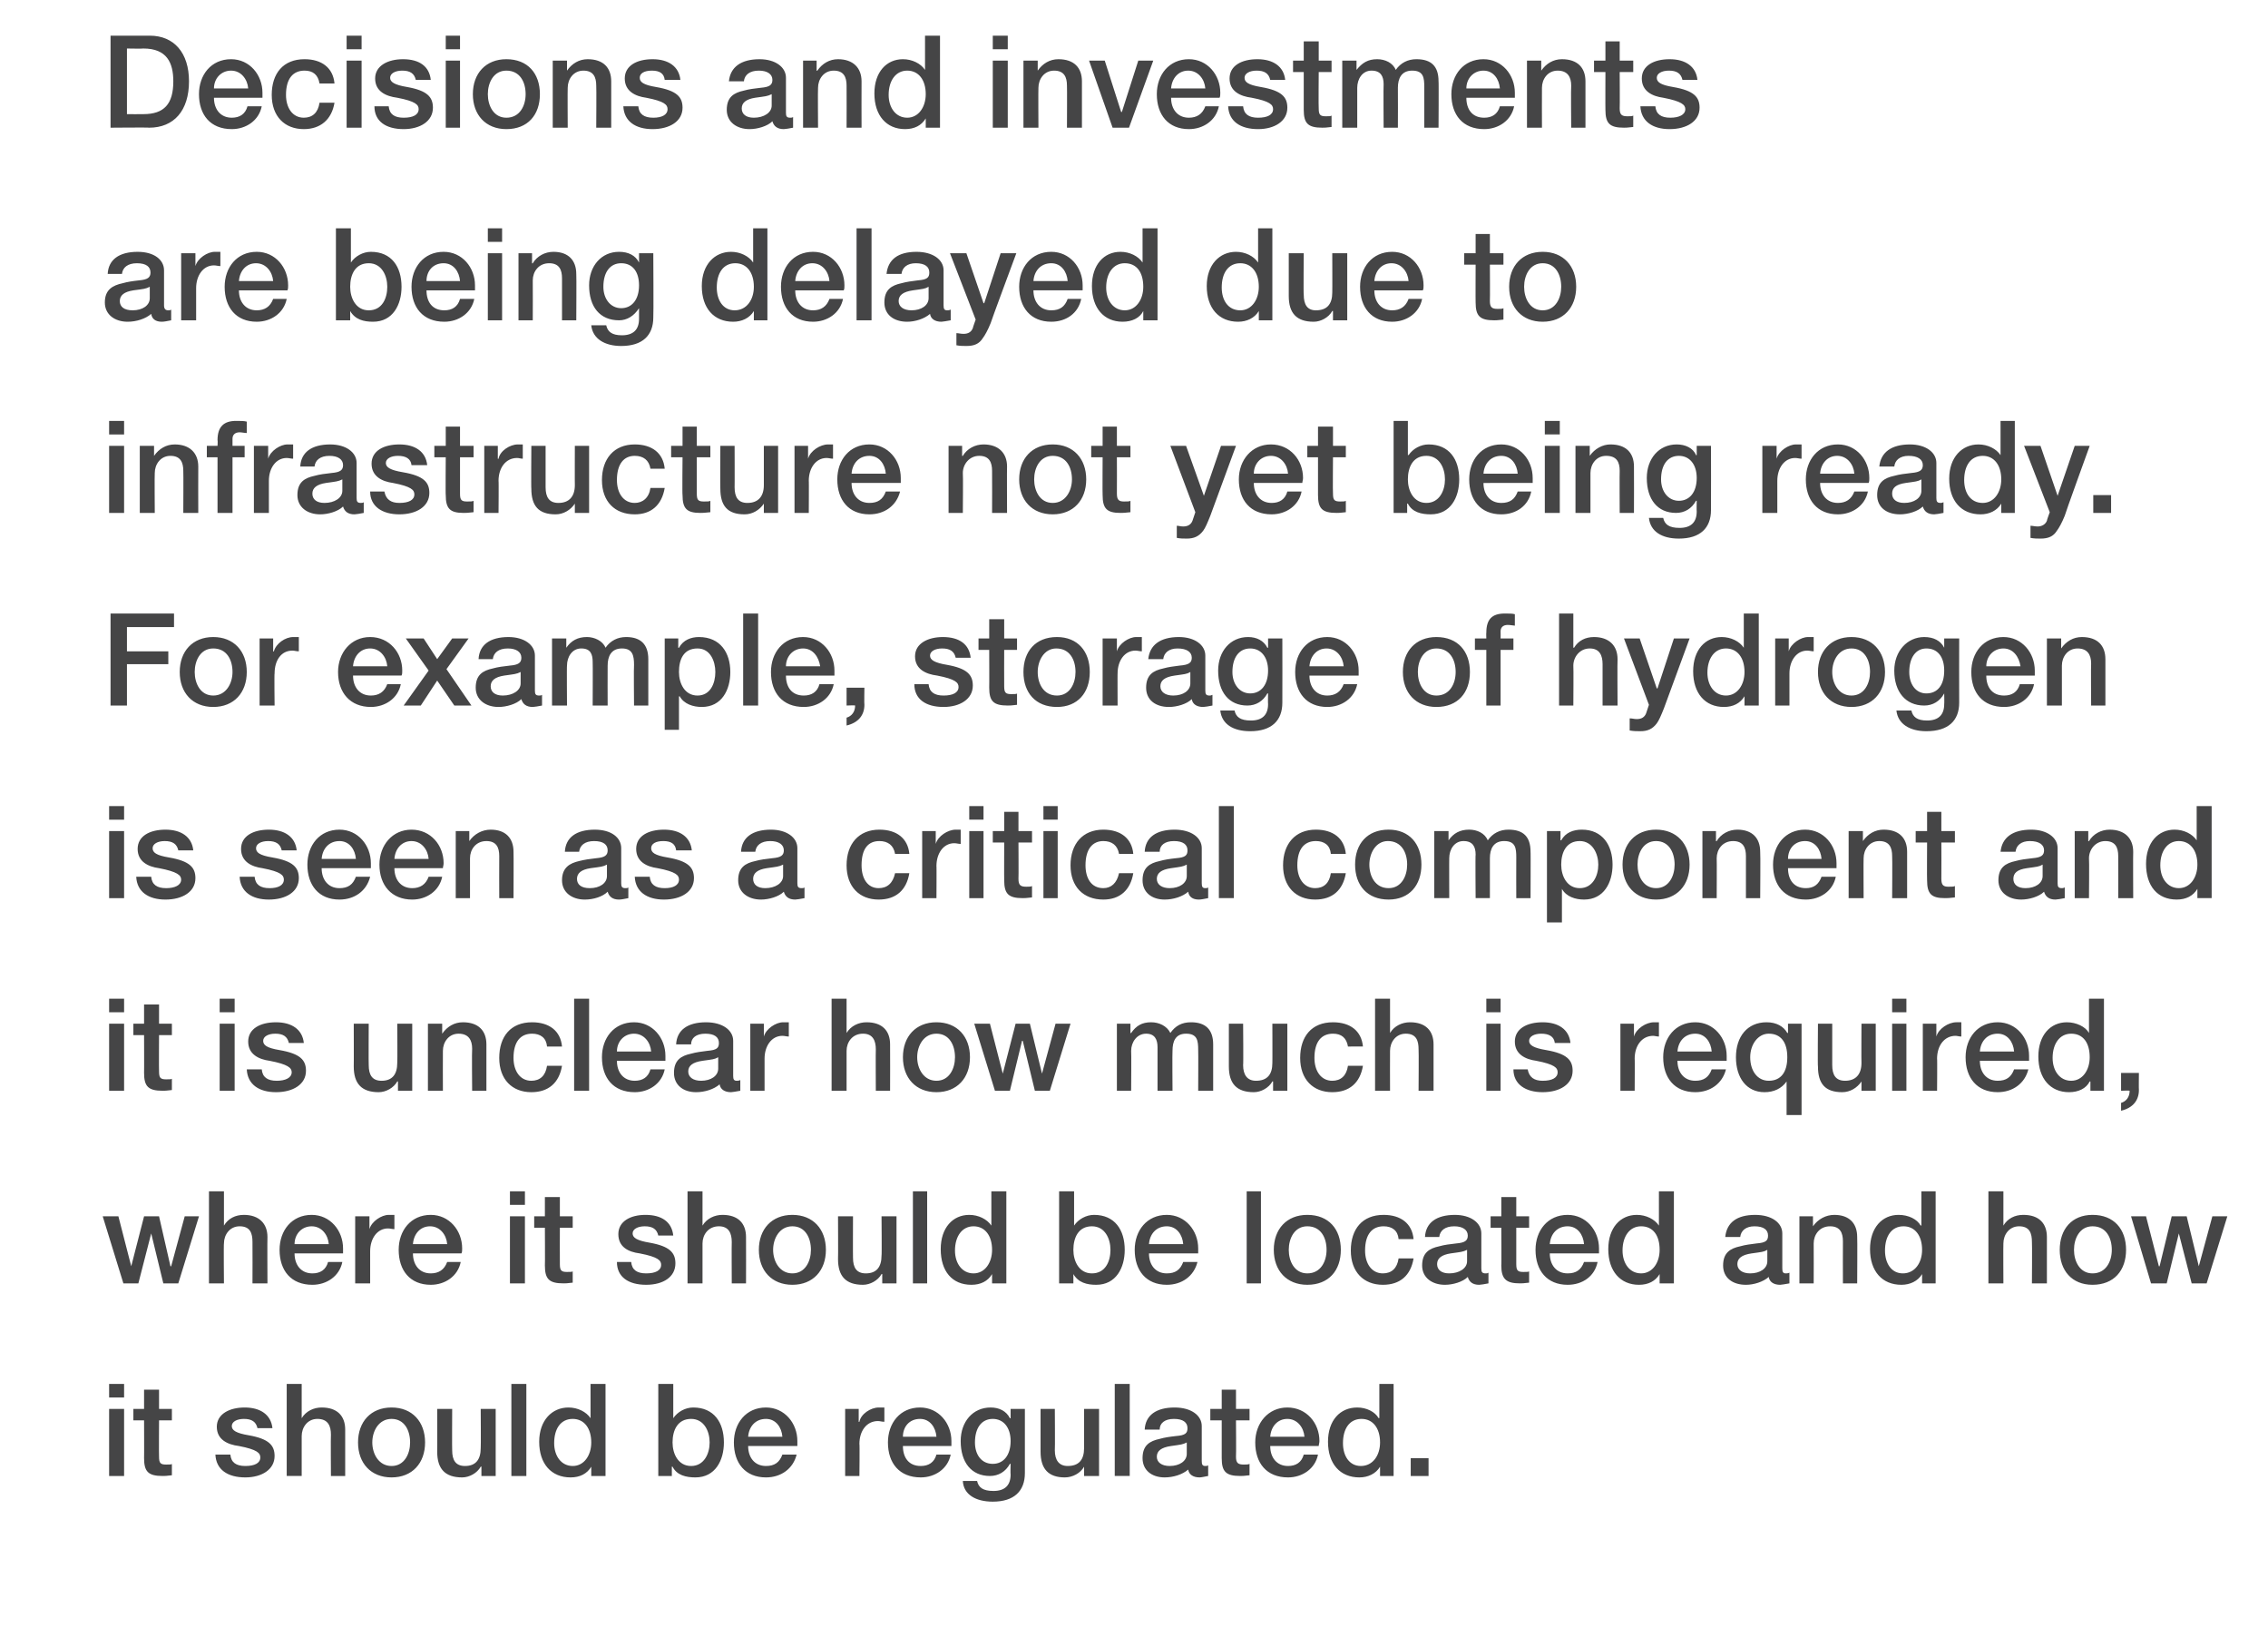 <?xml version="1.0" standalone="no"?><!DOCTYPE svg PUBLIC "-//W3C//DTD SVG 1.1//EN" "http://www.w3.org/Graphics/SVG/1.1/DTD/svg11.dtd"><svg xmlns="http://www.w3.org/2000/svg" version="1.1" width="318px" height="228.1px" viewBox="0 -5 318 228.1" style="top:-5px"><desc>Decisions and investments are being delayed due to infrastructure not yet being ready. For example, storage of hydrog...</desc><defs/><g id="Polygon150859"><path d="m17.4 189v1.9h-2.1V189h2.1zm0 3.5v9.4h-2.1v-9.4h2.1zm4.9-2.7v2.7h1.8v1.6h-1.8s-.03 5.05 0 5.1c0 .9.2 1.1 1 1.1c.4 0 .8 0 .8-.1v1.6c-.8.1-1 .1-1.3.1c-2 0-2.6-.6-2.6-2.5c.02.04 0-5.3 0-5.3h-1.5v-1.6h1.5v-2.7h2.1zm15.9 5.4h-2.1c-.2-.9-.8-1.3-1.9-1.3c-1 0-1.7.4-1.7 1c0 .6.6 1 2.4 1.3c2.8.5 3.6 1.4 3.6 2.9c0 1.9-1.8 3-4.1 3c-2.5 0-4.1-1.1-4.2-3.2h2.1c.1 1.1.8 1.6 2.1 1.6c1.3 0 2.1-.4 2.1-1.2c0-.6-.4-1.1-3-1.6c-1.6-.2-3.1-.9-3.1-2.7c0-1.8 1.8-2.7 3.9-2.7c2.2 0 3.7 1 3.9 2.9zm4.1-6.2v4.8s.03-.03 0 0c.6-1 1.7-1.5 2.8-1.5c2.2 0 3.3 1.2 3.3 3.1v6.5h-2s-.04-5.81 0-5.8c0-1.2-.4-2.2-1.9-2.2c-1.4 0-2.2 1.2-2.2 2.4v5.6h-2.1V189h2.1zm17.3 8.2c0 2.9-1.8 4.9-4.7 4.9c-2.9 0-4.7-2-4.7-4.9c0-2.9 1.8-4.9 4.7-4.9c2.9 0 4.7 2 4.7 4.9zm-4.7 3.3c1.8 0 2.6-1.7 2.6-3.3c0-1.7-.8-3.3-2.6-3.3c-1.8 0-2.7 1.7-2.7 3.3c0 1.6.9 3.3 2.7 3.3zm8.5-8s-.03 5.82 0 5.8c0 1.4.5 2.2 1.8 2.2c1.5 0 2.2-.9 2.2-2.5c.04.02 0-5.5 0-5.5h2.1v9.4h-2v-1.3s-.06-.04-.1 0c-.5.9-1.6 1.5-2.6 1.5c-2.4 0-3.5-1.2-3.5-3.6c.02.04 0-6 0-6h2.1zm10.4-3.5v12.9h-2.1V189h2.1zm11.1 0v12.9h-2v-1.3s-.02-.01 0 0c-.6 1-1.6 1.5-2.9 1.5c-2.7 0-4.4-1.9-4.4-5c0-3 1.8-4.8 4.1-4.8c1.3 0 2.5.6 3.1 1.5c-.03-.05 0 0 0 0V189h2.1zm-4.6 11.5c1.6 0 2.6-1.5 2.6-3.3c0-2-1-3.3-2.6-3.3c-1.7 0-2.6 1.4-2.6 3.4c0 1.8 1 3.2 2.6 3.2zM94.4 189v4.8s-.01-.05 0 0c.6-.9 1.7-1.5 2.8-1.5c2.9 0 4.3 2.1 4.3 4.9c0 2.5-1.2 4.9-4 4.9c-1.3 0-2.6-.3-3.2-1.5c-.02-.03-.1 0-.1 0v1.3h-1.9V189h2.1zm2.5 11.5c1.8 0 2.6-1.7 2.6-3.3c0-1.6-.8-3.3-2.6-3.3c-1.9 0-2.6 1.6-2.6 3.3c0 1.6.8 3.3 2.6 3.3zm14.9-3.5v.7h-6.9c0 1.6.9 2.8 2.5 2.8c1.2 0 1.9-.5 2.3-1.6h2c-.5 2-2.2 3.2-4.3 3.2c-2.9 0-4.5-2-4.5-4.9c0-2.7 1.7-4.9 4.5-4.9c2.6 0 4.4 2.2 4.4 4.7zm-2.1-.6c-.1-1.3-.9-2.5-2.3-2.5c-1.5 0-2.4 1.1-2.5 2.5h4.8zm14.3-4.1v2c-.4 0-.6-.1-.9-.1c-1.6 0-2.6 1.4-2.6 3.2c.05-.05 0 4.5 0 4.5h-2v-9.4h1.9v1.8s.06.05.1 0c.2-1.1 1.6-2 2.7-2h.8zm9.4 4.7v.7h-6.8c0 1.6.8 2.8 2.5 2.8c1.1 0 1.9-.5 2.2-1.6h2c-.4 2-2.2 3.2-4.2 3.2c-3 0-4.6-2-4.6-4.9c0-2.7 1.7-4.9 4.5-4.9c2.6 0 4.4 2.2 4.4 4.7zm-2.1-.6c-.1-1.3-.9-2.5-2.3-2.5c-1.5 0-2.4 1.1-2.4 2.5h4.7zm10.3-2.6c.02.02.1 0 .1 0v-1.3h2v9c0 2.5-1.5 4-4.5 4c-2.4 0-4.1-1-4.2-2.9h2c.2.9.8 1.4 2.3 1.4c1.6 0 2.4-.8 2.4-2.3c-.04-.01 0-1.5 0-1.5h-.1c-.6 1.1-1.6 1.7-2.8 1.7c-2.6 0-4.1-1.9-4.1-4.9c0-2.7 1.7-4.7 4.2-4.7c1.2 0 2.2.5 2.7 1.5zm-2.4 6.4c1.5 0 2.5-1.2 2.5-3.2c0-1.9-1-3.1-2.5-3.1c-1.6 0-2.5 1.3-2.5 3.3c0 1.7.9 3 2.5 3zm8.7-7.7s.04 5.82 0 5.8c0 1.4.6 2.2 1.8 2.2c1.6 0 2.3-.9 2.3-2.5v-5.5h2.1v9.4H152v-1.3s.01-.04 0 0c-.5.9-1.6 1.5-2.7 1.5c-2.3 0-3.4-1.2-3.4-3.6v-6h2zm10.5-3.5v12.9h-2.1V189h2.1zm10.1 5.9v4.9c0 .5.1.7.5.7c.1 0 .3 0 .4-.1v1.5c-.5.1-1 .2-1.2.2c-.9 0-1.5-.4-1.6-1.1c-.8.7-2.1 1.1-3.3 1.1c-1.8 0-3.1-1-3.1-2.7c0-1.8 1-2.4 2.4-2.7c.7-.2 1.4-.3 2.3-.4c1.3-.1 1.6-.4 1.6-1.1c0-.8-.6-1.3-1.9-1.3c-1.3 0-2 .6-2 1.5h-2.1c.1-2 1.6-3.1 4.2-3.1c2.3 0 3.8 1.1 3.8 2.6zm-4.5 5.6c1.4 0 2.4-.7 2.4-1.7v-1.6c-.6.3-.8.3-2.2.5c-1.4.2-2 .7-2 1.5c0 .8.7 1.3 1.8 1.3zm9.3-10.7v2.7h1.9v1.6h-1.9s.04 5.05 0 5.1c0 .9.3 1.1 1.1 1.1c.3 0 .7 0 .8-.1v1.6c-.8.1-1 .1-1.3.1c-2 0-2.6-.6-2.6-2.5v-5.3h-1.6v-1.6h1.6v-2.7h2zM185 197c0 .3-.1.5-.1.7h-6.8c0 1.6.9 2.8 2.5 2.8c1.1 0 1.9-.5 2.2-1.6h2c-.4 2-2.2 3.2-4.2 3.2c-3 0-4.6-2-4.6-4.9c0-2.7 1.8-4.9 4.5-4.9c2.7 0 4.5 2.2 4.5 4.7zm-2.1-.6c-.1-1.3-1-2.5-2.4-2.5c-1.4 0-2.3 1.1-2.4 2.5h4.8zm12.5-7.4v12.9h-1.9v-1.3s-.05-.01 0 0c-.6 1-1.7 1.5-2.9 1.5c-2.7 0-4.4-1.9-4.4-5c0-3 1.7-4.8 4.1-4.8c1.3 0 2.5.6 3 1.5c.05-.05.1 0 .1 0V189h2zm-4.6 11.5c1.7 0 2.7-1.5 2.7-3.3c0-2-1-3.3-2.6-3.3c-1.7 0-2.6 1.4-2.6 3.4c0 1.8.9 3.2 2.5 3.2zm9.5-1.1v2.5h-2.5v-2.5h2.5z" stroke="none" fill="#454546"/></g><g id="Polygon150858"><path d="m16.6 165.5l1.8 7l1.8-7h2.1l1.6 7h.1l1.9-7h2l-2.9 9.4h-2.1l-1.7-7l-1.8 7h-2.1l-2.9-9.4h2.2zm14.8-3.5v4.8s-.01-.03 0 0c.6-1 1.6-1.5 2.8-1.5c2.1 0 3.3 1.2 3.3 3.1c-.03-.01 0 6.5 0 6.5h-2.1s.02-5.81 0-5.8c0-1.2-.3-2.2-1.8-2.2c-1.4 0-2.2 1.2-2.2 2.4c-.05.01 0 5.6 0 5.6h-2.1V162h2.1zm16.7 8v.7h-6.8c0 1.6.9 2.8 2.5 2.8c1.1 0 1.9-.5 2.2-1.6h2c-.4 2-2.2 3.2-4.2 3.2c-3 0-4.6-2-4.6-4.9c0-2.7 1.7-4.9 4.5-4.9c2.6 0 4.4 2.2 4.4 4.7zm-2-.6c-.1-1.3-1-2.5-2.4-2.5c-1.4 0-2.4 1.1-2.4 2.5h4.8zm9.2-4.1v2c-.3 0-.6-.1-.9-.1c-1.5 0-2.5 1.4-2.5 3.2v4.5h-2.1v-9.4h2v1.8s0 .05 0 0c.3-1.1 1.7-2 2.7-2h.8zm9.5 4.7c0 .3 0 .5-.1.7h-6.8c0 1.6.9 2.8 2.5 2.8c1.1 0 1.9-.5 2.3-1.6h1.9c-.4 2-2.2 3.2-4.2 3.2c-2.9 0-4.5-2-4.5-4.9c0-2.7 1.7-4.9 4.5-4.9c2.6 0 4.4 2.2 4.4 4.7zm-2.1-.6c-.1-1.3-1-2.5-2.4-2.5c-1.4 0-2.3 1.1-2.4 2.5h4.8zm10.9-7.4v1.9h-2.1V162h2.1zm0 3.5v9.4h-2.1v-9.4h2.1zm4.9-2.7v2.7h1.8v1.6h-1.8s-.02 5.05 0 5.1c0 .9.2 1.1 1 1.1c.4 0 .8 0 .8-.1v1.6c-.8.1-1 .1-1.3.1c-2 0-2.6-.6-2.6-2.5c.03.04 0-5.3 0-5.3h-1.5v-1.6h1.5v-2.7h2.1zm15.9 5.4h-2.1c-.2-.9-.8-1.3-1.9-1.3c-1 0-1.7.4-1.7 1c0 .6.6 1 2.4 1.3c2.8.5 3.6 1.4 3.6 2.9c0 1.9-1.7 3-4.1 3c-2.5 0-4.1-1.1-4.1-3.2h2c.1 1.1.8 1.6 2.1 1.6c1.3 0 2.1-.4 2.1-1.2c0-.6-.4-1.1-3-1.6c-1.6-.2-3-.9-3-2.7c0-1.8 1.7-2.7 3.8-2.7c2.3 0 3.7 1 3.9 2.9zm4.1-6.2v4.8s.04-.03 0 0c.6-1 1.7-1.5 2.8-1.5c2.2 0 3.3 1.2 3.3 3.1c.02-.01 0 6.5 0 6.5h-2s-.03-5.81 0-5.8c0-1.2-.4-2.2-1.8-2.2c-1.5 0-2.3 1.2-2.3 2.4v5.6h-2.1V162h2.1zm17.3 8.2c0 2.9-1.8 4.9-4.7 4.9c-2.9 0-4.7-2-4.7-4.9c0-2.9 1.8-4.9 4.7-4.9c2.9 0 4.7 2 4.7 4.9zm-4.7 3.3c1.8 0 2.6-1.7 2.6-3.3c0-1.7-.8-3.3-2.6-3.3c-1.8 0-2.7 1.7-2.7 3.3c0 1.6.9 3.3 2.7 3.3zm8.5-8s-.02 5.82 0 5.8c0 1.4.5 2.2 1.8 2.2c1.5 0 2.2-.9 2.2-2.5c.05.02 0-5.5 0-5.5h2.1v9.4h-2v-1.3s-.05-.04-.1 0c-.5.9-1.6 1.5-2.6 1.5c-2.4 0-3.5-1.2-3.5-3.6c.03.04 0-6 0-6h2.1zM130 162v12.9h-2V162h2zm11.1 0v12.9h-2v-1.3s-.01-.01 0 0c-.6 1-1.6 1.5-2.9 1.5c-2.7 0-4.3-1.9-4.3-5c0-3 1.7-4.8 4-4.8c1.3 0 2.5.6 3.1 1.5c-.02-.05 0 0 0 0V162h2.1zm-4.6 11.5c1.6 0 2.6-1.5 2.6-3.3c0-2-1-3.3-2.6-3.3c-1.6 0-2.6 1.4-2.6 3.4c0 1.8 1 3.2 2.6 3.2zm14.1-11.5v4.8s0-.05 0 0c.6-.9 1.7-1.5 2.8-1.5c2.9 0 4.3 2.1 4.3 4.9c0 2.5-1.2 4.9-4 4.9c-1.3 0-2.5-.3-3.2-1.5c-.01-.03 0 0 0 0v1.3h-2V162h2.1zm2.5 11.5c1.9 0 2.6-1.7 2.6-3.3c0-1.6-.8-3.3-2.6-3.3c-1.9 0-2.6 1.6-2.6 3.3c0 1.6.8 3.3 2.6 3.3zM168 170v.7h-6.9c0 1.6.9 2.8 2.5 2.8c1.2 0 1.9-.5 2.3-1.6h2c-.5 2-2.2 3.2-4.3 3.2c-2.9 0-4.5-2-4.5-4.9c0-2.7 1.7-4.9 4.5-4.9c2.6 0 4.4 2.2 4.4 4.7zm-2.1-.6c-.1-1.3-.9-2.5-2.3-2.5c-1.5 0-2.4 1.1-2.5 2.5h4.8zm10.9-7.4v12.9h-2V162h2zm11.2 8.2c0 2.9-1.7 4.9-4.7 4.9c-2.9 0-4.7-2-4.7-4.9c0-2.9 1.8-4.9 4.7-4.9c3 0 4.7 2 4.7 4.9zm-4.7 3.3c1.9 0 2.7-1.7 2.7-3.3c0-1.7-.8-3.3-2.7-3.3c-1.8 0-2.6 1.7-2.6 3.3c0 1.6.8 3.3 2.6 3.3zm14.9-4.8h-2.1c-.1-1.2-.9-1.8-2.1-1.8c-1.6 0-2.6 1.1-2.6 3.4c0 1.8.9 3.2 2.5 3.2c1.2 0 2-.7 2.2-2.1h2.1c-.4 2.4-1.9 3.7-4.3 3.7c-2.7 0-4.5-1.8-4.5-4.8c0-3 1.6-5 4.6-5c2.4 0 4 1.2 4.2 3.4zm9.5-.8v4.9c0 .5.1.7.6.7c.1 0 .3 0 .4-.1v1.5c-.5.1-1.1.2-1.3.2c-.9 0-1.4-.4-1.6-1.1c-.7.7-2.1 1.1-3.2 1.1c-1.8 0-3.2-1-3.2-2.7c0-1.8 1-2.4 2.4-2.7c.7-.2 1.5-.3 2.4-.4c1.2-.1 1.6-.4 1.6-1.1c0-.8-.7-1.3-1.9-1.3c-1.3 0-2 .6-2.1 1.5h-2c.1-2 1.6-3.1 4.2-3.1c2.2 0 3.7 1.1 3.7 2.6zm-4.5 5.6c1.4 0 2.5-.7 2.5-1.7v-1.6c-.6.3-.9.3-2.3.5c-1.3.2-1.9.7-1.9 1.5c0 .8.6 1.3 1.7 1.3zm9.4-10.7v2.7h1.8v1.6h-1.8v5.1c0 .9.2 1.1 1 1.1c.4 0 .8 0 .8-.1v1.6c-.8.1-1 .1-1.3.1c-1.9 0-2.6-.6-2.6-2.5c.04.04 0-5.3 0-5.3H209v-1.6h1.5v-2.7h2.1zm11.6 7.2v.7h-6.9c0 1.6.9 2.8 2.5 2.8c1.2 0 1.9-.5 2.3-1.6h1.9c-.4 2-2.1 3.2-4.2 3.2c-2.9 0-4.5-2-4.5-4.9c0-2.7 1.7-4.9 4.5-4.9c2.6 0 4.4 2.2 4.4 4.7zm-2.1-.6c-.1-1.3-.9-2.5-2.3-2.5c-1.5 0-2.4 1.1-2.5 2.5h4.8zm12.6-7.4v12.9h-2v-1.3s0-.01 0 0c-.6 1-1.6 1.5-2.9 1.5c-2.6 0-4.3-1.9-4.3-5c0-3 1.7-4.8 4-4.8c1.3 0 2.5.6 3.1 1.5c0-.05 0 0 0 0V162h2.1zm-4.6 11.5c1.6 0 2.6-1.5 2.6-3.3c0-2-.9-3.3-2.6-3.3c-1.6 0-2.6 1.4-2.6 3.4c0 1.8 1 3.2 2.6 3.2zm19.8-5.6v4.9c0 .5.1.7.5.7c.1 0 .3 0 .5-.1v1.5c-.6.1-1.1.2-1.3.2c-.9 0-1.5-.4-1.6-1.1c-.8.7-2.1 1.1-3.2 1.1c-1.9 0-3.2-1-3.2-2.7c0-1.8 1-2.4 2.4-2.7c.7-.2 1.5-.3 2.3-.4c1.3-.1 1.6-.4 1.6-1.1c0-.8-.6-1.3-1.9-1.3c-1.2 0-1.9.6-2 1.5h-2.1c.2-2 1.6-3.1 4.2-3.1c2.3 0 3.8 1.1 3.8 2.6zm-4.5 5.6c1.4 0 2.4-.7 2.4-1.7v-1.6c-.5.3-.8.3-2.2.5c-1.4.2-2 .7-2 1.5c0 .8.7 1.3 1.8 1.3zm15-5.1c.04-.01 0 6.5 0 6.5h-2s-.02-5.86 0-5.9c0-1.2-.4-2.1-1.8-2.1c-1.5 0-2.3 1.2-2.3 2.4c.02.01 0 5.6 0 5.6h-2v-9.4h1.9v1.4s.04.05 0 0c.7-1 1.8-1.6 3-1.6c2.1 0 3.2 1.2 3.2 3.1zm11-6.4v12.9h-1.9v-1.3s-.05-.01 0 0c-.6 1-1.7 1.5-2.9 1.5c-2.7 0-4.4-1.9-4.4-5c0-3 1.7-4.8 4-4.8c1.4 0 2.6.6 3.1 1.5c.04-.05.1 0 .1 0V162h2zm-4.6 11.5c1.7 0 2.7-1.5 2.7-3.3c0-2-1-3.3-2.6-3.3c-1.7 0-2.6 1.4-2.6 3.4c0 1.8.9 3.2 2.5 3.2zm14.1-11.5v4.8s.01-.03 0 0c.6-1 1.6-1.5 2.8-1.5c2.2 0 3.3 1.2 3.3 3.1v6.5h-2.1s.04-5.81 0-5.8c0-1.2-.3-2.2-1.8-2.2c-1.4 0-2.2 1.2-2.2 2.4c-.03.01 0 5.6 0 5.6h-2.1V162h2.1zm17.2 8.2c0 2.9-1.7 4.9-4.7 4.9c-2.9 0-4.6-2-4.6-4.9c0-2.9 1.7-4.9 4.6-4.9c3 0 4.7 2 4.7 4.9zm-4.7 3.3c1.9 0 2.7-1.7 2.7-3.3c0-1.7-.8-3.3-2.7-3.3c-1.8 0-2.6 1.7-2.6 3.3c0 1.6.8 3.3 2.6 3.3zm7.5-8l1.8 7h.1l1.7-7h2.1l1.7 7l1.9-7h2.1l-2.9 9.4h-2.1l-1.8-7l-1.7 7h-2.2l-2.8-9.4h2.1z" stroke="none" fill="#454546"/></g><g id="Polygon150857"><path d="m17.4 135v1.9h-2.1V135h2.1zm0 3.5v9.4h-2.1v-9.4h2.1zm4.9-2.7v2.7h1.8v1.6h-1.8s-.03 5.05 0 5.1c0 .9.2 1.1 1 1.1c.4 0 .8 0 .8-.1v1.6c-.8.1-1 .1-1.3.1c-2 0-2.6-.6-2.6-2.5c.02.04 0-5.3 0-5.3h-1.5v-1.6h1.5v-2.7h2.1zm10.6-.8v1.9h-2.1V135h2.1zm0 3.5v9.4h-2.1v-9.4h2.1zm9.7 2.7h-2.1c-.2-.9-.8-1.3-1.9-1.3c-1 0-1.7.4-1.7 1c0 .6.5 1 2.3 1.3c2.9.5 3.7 1.4 3.7 2.9c0 1.9-1.8 3-4.2 3c-2.4 0-4-1.1-4.1-3.2h2.1c.1 1.1.8 1.6 2.1 1.6c1.2 0 2.1-.4 2.1-1.2c0-.6-.5-1.1-3.1-1.6c-1.5-.2-3-.9-3-2.7c0-1.8 1.7-2.7 3.9-2.7c2.2 0 3.7 1 3.9 2.9zm9.1-2.7s-.03 5.82 0 5.8c0 1.4.5 2.2 1.8 2.2c1.5 0 2.2-.9 2.2-2.5c.04.02 0-5.5 0-5.5h2.1v9.4h-2v-1.3s-.06-.04-.1 0c-.5.9-1.6 1.5-2.6 1.5c-2.4 0-3.5-1.2-3.5-3.6c.02.04 0-6 0-6h2.1zm16.5 2.9v6.5h-2s-.05-5.86 0-5.9c0-1.2-.5-2.1-1.9-2.1c-1.4 0-2.2 1.2-2.2 2.4c-.02.01 0 5.6 0 5.6H60v-9.4h2v1.4s.01.05 0 0c.7-1 1.7-1.6 2.9-1.6c2.2 0 3.3 1.2 3.3 3.1zm10.6.3h-2.1c-.1-1.2-.9-1.8-2.1-1.8c-1.6 0-2.6 1.1-2.6 3.4c0 1.8.9 3.2 2.5 3.2c1.2 0 2-.7 2.2-2.1h2.1c-.4 2.4-1.9 3.7-4.3 3.7c-2.7 0-4.5-1.8-4.5-4.8c0-3 1.6-5 4.6-5c2.4 0 4 1.2 4.2 3.4zm3.8-6.7v12.9h-2.1V135h2.1zm10.7 8v.7h-6.8c0 1.6.9 2.8 2.5 2.8c1.1 0 1.9-.5 2.2-1.6h2c-.4 2-2.2 3.2-4.2 3.2c-3 0-4.6-2-4.6-4.9c0-2.7 1.7-4.9 4.5-4.9c2.6 0 4.4 2.2 4.4 4.7zm-2-.6c-.1-1.3-1-2.5-2.4-2.5c-1.4 0-2.4 1.1-2.4 2.5h4.8zm11.5-1.5v4.9c0 .5.1.7.5.7c.1 0 .3 0 .5-.1v1.5c-.6.1-1.1.2-1.3.2c-.9 0-1.5-.4-1.6-1.1c-.8.7-2.1 1.1-3.3 1.1c-1.8 0-3.1-1-3.1-2.7c0-1.8 1-2.4 2.4-2.7c.7-.2 1.5-.3 2.3-.4c1.3-.1 1.6-.4 1.6-1.1c0-.8-.6-1.3-1.9-1.3c-1.3 0-2 .6-2 1.5h-2.1c.1-2 1.6-3.1 4.2-3.1c2.3 0 3.8 1.1 3.8 2.6zm-4.5 5.6c1.4 0 2.4-.7 2.4-1.7v-1.6c-.5.3-.8.3-2.2.5c-1.4.2-2 .7-2 1.5c0 .8.7 1.3 1.8 1.3zm12.3-8.2v2c-.3 0-.6-.1-.9-.1c-1.5 0-2.5 1.4-2.5 3.2v4.5h-2v-9.4h1.9v1.8s.02.05 0 0c.3-1.1 1.7-2 2.7-2h.8zm8.1-3.3v4.8s.04-.03 0 0c.6-1 1.7-1.5 2.8-1.5c2.2 0 3.3 1.2 3.3 3.1c.02-.01 0 6.5 0 6.5h-2s-.03-5.81 0-5.8c0-1.2-.4-2.2-1.8-2.2c-1.5 0-2.3 1.2-2.3 2.4v5.6h-2.1V135h2.1zm17.3 8.2c0 2.9-1.8 4.9-4.7 4.9c-2.9 0-4.7-2-4.7-4.9c0-2.9 1.8-4.9 4.7-4.9c2.9 0 4.7 2 4.7 4.9zm-4.7 3.3c1.8 0 2.6-1.7 2.6-3.3c0-1.7-.8-3.3-2.6-3.3c-1.8 0-2.7 1.7-2.7 3.3c0 1.6.9 3.3 2.7 3.3zm7.5-8l1.8 7l1.8-7h2l1.7 7l1.9-7h2.1l-2.9 9.4h-2.1l-1.7-7h-.1l-1.7 7h-2.1l-2.9-9.4h2.2zm25.3 1.3c.7-1 1.6-1.5 2.9-1.5c2 0 3.1 1 3.1 3.1v6.5H168s.03-5.66 0-5.7c0-1.3-.1-2.3-1.7-2.3c-1.5 0-1.9 1.1-1.9 2.4c-.04.03 0 5.6 0 5.6h-2.1s.01-6.1 0-6.1c0-1.1-.4-1.9-1.6-1.9c-1.3 0-2.1 1.2-2.1 2.4c.04-.03 0 5.6 0 5.6h-2v-9.4h1.9v1.3s.08.04.1 0c.7-1 1.5-1.5 2.8-1.5c1.1 0 2.2.5 2.7 1.5zm10.2-1.3s.05 5.82 0 5.8c0 1.4.6 2.2 1.8 2.2c1.6 0 2.3-.9 2.3-2.5c.02.02 0-5.5 0-5.5h2.1v9.4h-2v-1.3s-.08-.04-.1 0c-.5.9-1.6 1.5-2.6 1.5c-2.4 0-3.5-1.2-3.5-3.6v-6h2zm16.8 3.2H189c-.2-1.2-.9-1.8-2.1-1.8c-1.6 0-2.6 1.1-2.6 3.4c0 1.8.9 3.2 2.5 3.2c1.2 0 2-.7 2.2-2.1h2.1c-.4 2.4-1.9 3.7-4.3 3.7c-2.7 0-4.5-1.8-4.5-4.8c0-3 1.6-5 4.6-5c2.4 0 4 1.2 4.2 3.4zm3.8-6.7v4.8s.01-.03 0 0c.6-1 1.7-1.5 2.8-1.5c2.2 0 3.3 1.2 3.3 3.1v6.5h-2.1s.04-5.81 0-5.8c0-1.2-.3-2.2-1.8-2.2c-1.4 0-2.2 1.2-2.2 2.4c-.02.01 0 5.6 0 5.6h-2.1V135h2.1zm15.5 0v1.9h-2V135h2zm0 3.5v9.4h-2v-9.4h2zm9.8 2.7H218c-.1-.9-.8-1.3-1.9-1.3c-1 0-1.7.4-1.7 1c0 .6.6 1 2.4 1.3c2.9.5 3.7 1.4 3.7 2.9c0 1.9-1.8 3-4.2 3c-2.4 0-4.1-1.1-4.1-3.2h2c.2 1.1.9 1.6 2.1 1.6c1.3 0 2.1-.4 2.1-1.2c0-.6-.4-1.1-3-1.6c-1.5-.2-3-.9-3-2.7c0-1.8 1.7-2.7 3.9-2.7c2.2 0 3.7 1 3.9 2.9zm12.4-2.9v2c-.3 0-.6-.1-.8-.1c-1.6 0-2.6 1.4-2.6 3.2c.03-.05 0 4.5 0 4.5h-2v-9.4h1.9v1.8s.04.05 0 0c.3-1.1 1.7-2 2.8-2h.7zm9.5 4.7v.7h-6.9c0 1.6.9 2.8 2.5 2.8c1.2 0 1.9-.5 2.3-1.6h2c-.5 2-2.2 3.2-4.3 3.2c-2.9 0-4.5-2-4.5-4.9c0-2.7 1.7-4.9 4.5-4.9c2.6 0 4.4 2.2 4.4 4.7zm-2.1-.6c-.1-1.3-.9-2.5-2.3-2.5c-1.5 0-2.4 1.1-2.5 2.5h4.8zm10.6-2.6h.1v-1.3h1.9v12.8h-2.1v-4.7s.01.05 0 0c-.7 1-1.8 1.5-3.1 1.5c-2.5 0-4-2-4-4.9c0-2.9 1.6-4.9 4.3-4.9c1.4 0 2.4.6 2.9 1.5zm-2.6 6.7c1.7 0 2.6-1.2 2.6-3.3c0-2.1-.9-3.3-2.6-3.3c-1.5 0-2.6 1.5-2.6 3.3c0 1.9 1 3.3 2.6 3.3zm8.9-8v5.8c0 1.4.5 2.2 1.8 2.2c1.5 0 2.3-.9 2.3-2.5c-.03.02 0-5.5 0-5.5h2v9.4h-2v-1.3s-.03-.04 0 0c-.6.9-1.6 1.5-2.7 1.5c-2.4 0-3.4-1.2-3.4-3.6c-.05.04 0-6 0-6h2zm10.4-3.5v1.9h-2V135h2zm0 3.5v9.4h-2v-9.4h2zm7.7-.2v2c-.3 0-.6-.1-.8-.1c-1.6 0-2.6 1.4-2.6 3.2c.04-.05 0 4.5 0 4.5h-2v-9.4h1.9v1.8s.05.05 0 0c.3-1.1 1.7-2 2.8-2h.7zm9.5 4.7v.7h-6.9c0 1.6.9 2.8 2.5 2.8c1.2 0 1.9-.5 2.3-1.6h2c-.5 2-2.2 3.2-4.3 3.2c-2.9 0-4.5-2-4.5-4.9c0-2.7 1.7-4.9 4.5-4.9c2.6 0 4.4 2.2 4.4 4.7zm-2.1-.6c-.1-1.3-.9-2.5-2.3-2.5c-1.5 0-2.4 1.1-2.5 2.5h4.8zM295 135v12.9h-1.9v-1.3h-.1c-.5 1-1.6 1.5-2.9 1.5c-2.6 0-4.3-1.9-4.3-5c0-3 1.7-4.8 4-4.8c1.3 0 2.6.6 3.1 1.5c.01-.05 0 0 0 0V135h2.1zm-4.6 11.5c1.6 0 2.6-1.5 2.6-3.3c0-2-.9-3.3-2.6-3.3c-1.6 0-2.6 1.4-2.6 3.4c0 1.8 1 3.2 2.6 3.2zm9.5-1.1s-.03 2.38 0 2.4c0 1.4-.8 2.5-2.5 2.9v-1.1c.7-.2 1.2-.8 1.2-1.7c.01-.05-1.2 0-1.2 0v-2.5h2.5z" stroke="none" fill="#454546"/></g><g id="Polygon150856"><path d="m17.4 108v1.9h-2.1V108h2.1zm0 3.5v9.4h-2.1v-9.4h2.1zm9.7 2.7H25c-.2-.9-.8-1.3-1.9-1.3c-1 0-1.7.4-1.7 1c0 .6.5 1 2.3 1.3c2.9.5 3.7 1.4 3.7 2.9c0 1.9-1.8 3-4.2 3c-2.4 0-4-1.1-4.1-3.2h2.1c.1 1.1.8 1.6 2.1 1.6c1.2 0 2.1-.4 2.1-1.2c0-.6-.5-1.1-3.1-1.6c-1.5-.2-3-.9-3-2.7c0-1.8 1.7-2.7 3.9-2.7c2.2 0 3.7 1 3.9 2.9zm14.5 0h-2.1c-.2-.9-.8-1.3-1.9-1.3c-1 0-1.7.4-1.7 1c0 .6.5 1 2.3 1.3c2.9.5 3.7 1.4 3.7 2.9c0 1.9-1.8 3-4.2 3c-2.4 0-4-1.1-4.1-3.2h2.1c.1 1.1.8 1.6 2.1 1.6c1.2 0 2-.4 2-1.2c0-.6-.4-1.1-3-1.6c-1.5-.2-3-.9-3-2.7c0-1.8 1.7-2.7 3.9-2.7c2.2 0 3.7 1 3.9 2.9zM52 116v.7h-6.9c0 1.6.9 2.8 2.5 2.8c1.2 0 1.9-.5 2.3-1.6h2c-.5 2-2.2 3.2-4.3 3.2c-2.9 0-4.5-2-4.5-4.9c0-2.7 1.7-4.9 4.5-4.9c2.6 0 4.4 2.2 4.4 4.7zm-2.1-.6c-.1-1.3-.9-2.5-2.3-2.5c-1.5 0-2.4 1.1-2.5 2.5h4.8zm12.3.6c0 .3-.1.5-.1.7h-6.8c0 1.6.9 2.8 2.5 2.8c1.1 0 1.9-.5 2.3-1.6h1.9c-.4 2-2.2 3.2-4.2 3.2c-2.9 0-4.6-2-4.6-4.9c0-2.7 1.8-4.9 4.5-4.9c2.7 0 4.5 2.2 4.5 4.7zm-2.1-.6c-.1-1.3-1-2.5-2.4-2.5c-1.4 0-2.3 1.1-2.4 2.5h4.8zm11.9-1c.03-.01 0 6.5 0 6.5h-2s-.02-5.86 0-5.9c0-1.2-.4-2.1-1.8-2.1c-1.5 0-2.3 1.2-2.3 2.4v5.6h-2v-9.4h1.9v1.4s.04.05 0 0c.7-1 1.8-1.6 3-1.6c2.1 0 3.2 1.2 3.2 3.1zm15.1-.5v4.9c0 .5.1.7.6.7c.1 0 .3 0 .4-.1v1.5c-.5.1-1 .2-1.3.2c-.9 0-1.4-.4-1.6-1.1c-.7.7-2 1.1-3.2 1.1c-1.8 0-3.2-1-3.2-2.7c0-1.8 1.1-2.4 2.4-2.7c.8-.2 1.5-.3 2.4-.4c1.2-.1 1.6-.4 1.6-1.1c0-.8-.6-1.3-1.9-1.3c-1.3 0-2 .6-2.1 1.5h-2c.1-2 1.6-3.1 4.2-3.1c2.3 0 3.7 1.1 3.7 2.6zm-4.4 5.6c1.4 0 2.4-.7 2.4-1.7v-1.6c-.6.3-.8.3-2.3.5c-1.3.2-1.9.7-1.9 1.5c0 .8.6 1.3 1.8 1.3zm14.3-5.3h-2.2c-.1-.9-.7-1.3-1.8-1.3c-1.1 0-1.7.4-1.7 1c0 .6.5 1 2.3 1.3c2.9.5 3.7 1.4 3.7 2.9c0 1.9-1.8 3-4.2 3c-2.4 0-4-1.1-4.1-3.2h2.1c.1 1.1.8 1.6 2.1 1.6c1.2 0 2-.4 2-1.2c0-.6-.4-1.1-3-1.6c-1.5-.2-3-.9-3-2.7c0-1.8 1.7-2.7 3.9-2.7c2.2 0 3.7 1 3.9 2.9zm14.8-.3v4.9c0 .5.1.7.6.7c.1 0 .3 0 .4-.1v1.5c-.5.1-1.1.2-1.3.2c-.9 0-1.4-.4-1.6-1.1c-.7.7-2.1 1.1-3.2 1.1c-1.8 0-3.2-1-3.2-2.7c0-1.8 1-2.4 2.4-2.7c.7-.2 1.5-.3 2.4-.4c1.2-.1 1.6-.4 1.6-1.1c0-.8-.7-1.3-1.9-1.3c-1.3 0-2 .6-2.1 1.5h-2c.1-2 1.6-3.1 4.2-3.1c2.2 0 3.7 1.1 3.7 2.6zm-4.5 5.6c1.4 0 2.5-.7 2.5-1.7v-1.6c-.6.3-.9.3-2.3.5c-1.3.2-1.9.7-1.9 1.5c0 .8.6 1.3 1.7 1.3zm20.2-4.8h-2c-.2-1.2-1-1.8-2.2-1.8c-1.6 0-2.5 1.1-2.5 3.4c0 1.8.8 3.2 2.4 3.2c1.2 0 2-.7 2.3-2.1h2c-.4 2.4-1.9 3.7-4.3 3.7c-2.7 0-4.5-1.8-4.5-4.8c0-3 1.7-5 4.6-5c2.4 0 4 1.2 4.2 3.4zm7.2-3.4v2c-.3 0-.6-.1-.9-.1c-1.5 0-2.5 1.4-2.5 3.2c.03-.05 0 4.5 0 4.5h-2v-9.4h1.9v1.8s.04.05 0 0c.3-1.1 1.7-2 2.8-2h.7zm3.2-3.3v1.9h-2V108h2zm0 3.5v9.4h-2v-9.4h2zm4.9-2.7v2.7h1.9v1.6h-1.9s.03 5.05 0 5.1c0 .9.3 1.1 1.1 1.1c.3 0 .7 0 .8-.1v1.6c-.8.1-1.1.1-1.3.1c-2 0-2.6-.6-2.6-2.5c-.02.04 0-5.3 0-5.3h-1.6v-1.6h1.6v-2.7h2zm5.5-.8v1.9h-2V108h2zm0 3.5v9.4h-2v-9.4h2zm10.6 3.2h-2c-.2-1.2-1-1.8-2.2-1.8c-1.5 0-2.5 1.1-2.5 3.4c0 1.8.8 3.2 2.5 3.2c1.1 0 1.9-.7 2.2-2.1h2c-.4 2.4-1.9 3.7-4.2 3.7c-2.8 0-4.6-1.8-4.6-4.8c0-3 1.7-5 4.6-5c2.4 0 4 1.2 4.2 3.4zm9.6-.8v4.9c0 .5.1.7.5.7c.1 0 .3 0 .4-.1v1.5c-.5.1-1 .2-1.3.2c-.9 0-1.4-.4-1.5-1.1c-.8.7-2.1 1.1-3.3 1.1c-1.8 0-3.1-1-3.1-2.7c0-1.8 1-2.4 2.4-2.7c.7-.2 1.4-.3 2.3-.4c1.3-.1 1.6-.4 1.6-1.1c0-.8-.6-1.3-1.9-1.3c-1.3 0-2 .6-2 1.5h-2.1c.1-2 1.6-3.1 4.2-3.1c2.3 0 3.8 1.1 3.8 2.6zm-4.5 5.6c1.4 0 2.4-.7 2.4-1.7v-1.6c-.6.3-.8.3-2.2.5c-1.4.2-2 .7-2 1.5c0 .8.7 1.3 1.8 1.3zm9-11.5v12.9h-2.1V108h2.1zm15.7 6.7h-2.1c-.1-1.2-.9-1.8-2.1-1.8c-1.6 0-2.6 1.1-2.6 3.4c0 1.8.9 3.2 2.5 3.2c1.2 0 2-.7 2.2-2.1h2.1c-.4 2.4-1.9 3.7-4.3 3.7c-2.7 0-4.5-1.8-4.5-4.8c0-3 1.7-5 4.6-5c2.4 0 4 1.2 4.2 3.4zm10.6 1.5c0 2.9-1.7 4.9-4.6 4.9c-3 0-4.7-2-4.7-4.9c0-2.9 1.7-4.9 4.7-4.9c2.9 0 4.6 2 4.6 4.9zm-4.6 3.3c1.8 0 2.6-1.7 2.6-3.3c0-1.7-.8-3.3-2.7-3.3c-1.7 0-2.6 1.7-2.6 3.3c0 1.6.8 3.3 2.7 3.3zm13.9-6.7c.7-1 1.7-1.5 2.9-1.5c2.1 0 3.1 1 3.1 3.1c.03-.05 0 6.5 0 6.5h-2s-.02-5.66 0-5.7c0-1.3-.1-2.3-1.7-2.3c-1.5 0-2 1.1-2 2.4v5.6h-2s-.05-6.1 0-6.1c0-1.1-.4-1.9-1.7-1.9c-1.3 0-2 1.2-2 2.4c-.02-.03 0 5.6 0 5.6h-2.1v-9.4h2v1.3s.03.04 0 0c.7-1 1.6-1.5 2.9-1.5c1.1 0 2.2.5 2.6 1.5zm17.5 3.4c0 2.5-1.2 4.9-4 4.9c-1.2 0-2.5-.4-3.1-1.5c-.01.05 0 0 0 0v4.7h-2.1v-12.8h1.9v1.3h.1c.6-1.1 1.7-1.5 2.9-1.5c2.9 0 4.3 2.2 4.3 4.9zm-4.6 3.3c1.8 0 2.6-1.7 2.6-3.3c0-1.5-.8-3.3-2.6-3.3c-1.9 0-2.6 1.6-2.6 3.3c0 1.6.8 3.3 2.6 3.3zm15.4-3.3c0 2.9-1.8 4.9-4.7 4.9c-2.9 0-4.7-2-4.7-4.9c0-2.9 1.8-4.9 4.7-4.9c2.9 0 4.7 2 4.7 4.9zm-4.7 3.3c1.8 0 2.6-1.7 2.6-3.3c0-1.7-.8-3.3-2.6-3.3c-1.8 0-2.6 1.7-2.6 3.3c0 1.6.8 3.3 2.6 3.3zm14.6-5.1c.05-.01 0 6.5 0 6.5h-2V115c0-1.2-.4-2.1-1.8-2.1c-1.5 0-2.3 1.2-2.3 2.4c.03.01 0 5.6 0 5.6h-2v-9.4h1.9v1.4s.06.05.1 0c.6-1 1.7-1.6 2.9-1.6c2.1 0 3.2 1.2 3.2 3.1zm10.7 1.6v.7h-6.8c0 1.6.8 2.8 2.5 2.8c1.1 0 1.8-.5 2.2-1.6h2c-.4 2-2.2 3.2-4.2 3.2c-3 0-4.6-2-4.6-4.9c0-2.7 1.7-4.9 4.5-4.9c2.6 0 4.4 2.2 4.4 4.7zm-2.1-.6c-.1-1.3-.9-2.5-2.3-2.5c-1.5 0-2.4 1.1-2.4 2.5h4.7zm12-1v6.5h-2.1s.04-5.86 0-5.9c0-1.2-.4-2.1-1.8-2.1c-1.4 0-2.2 1.2-2.2 2.4c-.03.01 0 5.6 0 5.6h-2.1v-9.4h2v1.4s0 .05 0 0c.7-1 1.7-1.6 2.9-1.6c2.2 0 3.3 1.2 3.3 3.1zm4.8-5.6v2.7h1.9v1.6h-1.9s.02 5.05 0 5.1c0 .9.3 1.1 1 1.1c.4 0 .8 0 .9-.1v1.6c-.8.1-1.1.1-1.4.1c-1.9 0-2.5-.6-2.5-2.5c-.03.04 0-5.3 0-5.3h-1.6v-1.6h1.6v-2.7h2zm16.3 5.1v4.9c0 .5.1.7.6.7c.1 0 .2 0 .4-.1v1.5c-.5.1-1.1.2-1.3.2c-.9 0-1.4-.4-1.6-1.1c-.7.7-2.1 1.1-3.2 1.1c-1.8 0-3.2-1-3.2-2.7c0-1.8 1-2.4 2.4-2.7c.7-.2 1.5-.3 2.4-.4c1.2-.1 1.6-.4 1.6-1.1c0-.8-.7-1.3-2-1.3c-1.2 0-1.9.6-2 1.5h-2.1c.2-2 1.7-3.1 4.3-3.1c2.2 0 3.7 1.1 3.7 2.6zm-4.5 5.6c1.4 0 2.4-.7 2.4-1.7v-1.6c-.5.3-.8.3-2.2.5c-1.4.2-1.9.7-1.9 1.5c0 .8.6 1.3 1.7 1.3zm15.1-5.1c-.03-.01 0 6.5 0 6.5H297s.02-5.86 0-5.9c0-1.2-.4-2.1-1.8-2.1c-1.4 0-2.3 1.2-2.3 2.4c.05.01 0 5.6 0 5.6h-2v-9.4h1.9v1.4s.08.05.1 0c.6-1 1.7-1.6 2.9-1.6c2.1 0 3.3 1.2 3.3 3.1zm11-6.4v12.9h-2v-1.3s-.01-.01 0 0c-.6 1-1.6 1.5-2.9 1.5c-2.7 0-4.3-1.9-4.3-5c0-3 1.7-4.8 4-4.8c1.3 0 2.5.6 3.1 1.5c-.02-.05 0 0 0 0V108h2.1zm-4.6 11.5c1.6 0 2.6-1.5 2.6-3.3c0-2-1-3.3-2.6-3.3c-1.6 0-2.6 1.4-2.6 3.4c0 1.8 1 3.2 2.6 3.2z" stroke="none" fill="#454546"/></g><g id="Polygon150855"><path d="m24.4 81v1.9h-6.6v3.4h5.8v1.8h-5.8v5.8h-2.3V81h8.9zm10.2 8.2c0 2.9-1.8 4.9-4.7 4.9c-2.9 0-4.7-2-4.7-4.9c0-2.9 1.8-4.9 4.7-4.9c2.9 0 4.7 2 4.7 4.9zm-4.7 3.3c1.8 0 2.7-1.7 2.7-3.3c0-1.7-.8-3.3-2.7-3.3c-1.8 0-2.6 1.7-2.6 3.3c0 1.6.8 3.3 2.6 3.3zm12-8.2v2c-.4 0-.6-.1-.9-.1c-1.6 0-2.5 1.4-2.5 3.2c-.05-.05 0 4.5 0 4.5h-2.1v-9.4h1.9v1.8s.06.05.1 0c.3-1.1 1.6-2 2.7-2h.8zM56.4 89c0 .3 0 .5-.1.7h-6.8c0 1.6.9 2.8 2.5 2.8c1.1 0 1.9-.5 2.3-1.6h1.9c-.4 2-2.2 3.2-4.2 3.2c-2.9 0-4.6-2-4.6-4.9c0-2.7 1.8-4.9 4.5-4.9c2.7 0 4.5 2.2 4.5 4.7zm-2.1-.6c-.1-1.3-1-2.5-2.4-2.5c-1.4 0-2.3 1.1-2.4 2.5h4.8zm5.1-3.9l1.9 2.9l2.1-2.9h2.3l-3.1 4.3l3.5 5.1h-2.4l-2.4-3.5l-2.3 3.5h-2.4l3.5-4.9l-3.2-4.5h2.5zM75 86.9v4.9c0 .5.1.7.6.7c.1 0 .3 0 .4-.1v1.5c-.5.1-1.1.2-1.3.2c-.9 0-1.4-.4-1.6-1.1c-.7.7-2.1 1.1-3.2 1.1c-1.8 0-3.2-1-3.2-2.7c0-1.8 1-2.4 2.4-2.7c.7-.2 1.5-.3 2.4-.4c1.2-.1 1.6-.4 1.6-1.1c0-.8-.7-1.3-1.9-1.3c-1.3 0-2 .6-2.1 1.5h-2c.1-2 1.6-3.1 4.2-3.1c2.2 0 3.7 1.1 3.7 2.6zm-4.5 5.6c1.4 0 2.5-.7 2.5-1.7v-1.6c-.6.3-.9.3-2.3.5c-1.3.2-1.9.7-1.9 1.5c0 .8.6 1.3 1.7 1.3zm14.4-6.7c.7-1 1.7-1.5 2.9-1.5c2 0 3.1 1 3.1 3.1v6.5h-2s-.05-5.66 0-5.7c0-1.3-.2-2.3-1.7-2.3c-1.5 0-2 1.1-2 2.4c-.02.03 0 5.6 0 5.6h-2.1s.03-6.1 0-6.1c0-1.1-.3-1.9-1.6-1.9c-1.3 0-2 1.2-2 2.4c-.04-.03 0 5.6 0 5.6h-2.1v-9.4h2v1.3s0 .04 0 0c.7-1 1.6-1.5 2.9-1.5c1 0 2.2.5 2.6 1.5zm17.5 3.4c0 2.5-1.2 4.9-4 4.9c-1.2 0-2.5-.4-3.1-1.5c-.03.05-.1 0-.1 0v4.7h-2V84.5h1.9v1.3h.1c.6-1.1 1.7-1.5 2.8-1.5c3 0 4.4 2.2 4.4 4.9zm-4.6 3.3c1.8 0 2.5-1.7 2.5-3.3c0-1.5-.7-3.3-2.5-3.3c-2 0-2.6 1.6-2.6 3.3c0 1.6.8 3.3 2.6 3.3zm8.5-11.5v12.9h-2.1V81h2.1zm10.7 8v.7h-6.8c0 1.6.8 2.8 2.5 2.8c1.1 0 1.9-.5 2.2-1.6h2c-.4 2-2.2 3.2-4.2 3.2c-3 0-4.6-2-4.6-4.9c0-2.7 1.7-4.9 4.5-4.9c2.6 0 4.4 2.2 4.4 4.7zm-2-.6c-.2-1.3-1-2.5-2.4-2.5c-1.4 0-2.4 1.1-2.4 2.5h4.8zm6.2 3s-.04 2.38 0 2.4c0 1.4-.8 2.5-2.5 2.9v-1.1c.7-.2 1.2-.8 1.2-1.7c0-.05-1.2 0-1.2 0v-2.5h2.5zm14.9-4.2H134c-.2-.9-.8-1.3-1.9-1.3c-1 0-1.7.4-1.7 1c0 .6.6 1 2.4 1.3c2.8.5 3.6 1.4 3.6 2.9c0 1.9-1.8 3-4.1 3c-2.5 0-4.1-1.1-4.1-3.2h2c.1 1.1.8 1.6 2.1 1.6c1.3 0 2.1-.4 2.1-1.2c0-.6-.4-1.1-3-1.6c-1.6-.2-3.1-.9-3.1-2.7c0-1.8 1.8-2.7 3.9-2.7c2.3 0 3.7 1 3.9 2.9zm4.7-5.4v2.7h1.8v1.6h-1.8s-.02 5.05 0 5.1c0 .9.2 1.1 1 1.1c.4 0 .8 0 .8-.1v1.6c-.8.1-1 .1-1.3.1c-2 0-2.6-.6-2.6-2.5c.02.04 0-5.3 0-5.3h-1.5v-1.6h1.5v-2.7h2.1zm12 7.4c0 2.9-1.7 4.9-4.6 4.9c-3 0-4.7-2-4.7-4.9c0-2.9 1.7-4.9 4.7-4.9c2.9 0 4.6 2 4.6 4.9zm-4.6 3.3c1.8 0 2.6-1.7 2.6-3.3c0-1.7-.8-3.3-2.7-3.3c-1.7 0-2.6 1.7-2.6 3.3c0 1.6.8 3.3 2.7 3.3zm11.9-8.2v2c-.3 0-.6-.1-.9-.1c-1.5 0-2.5 1.4-2.5 3.2c-.02-.05 0 4.5 0 4.5h-2.1v-9.4h2v1.8s-.01.05 0 0c.3-1.1 1.7-2 2.7-2h.8zm8.9 2.6v4.9c0 .5.1.7.6.7c.1 0 .2 0 .4-.1v1.5c-.5.1-1.1.2-1.3.2c-.9 0-1.5-.4-1.6-1.1c-.7.7-2.1 1.1-3.2 1.1c-1.9 0-3.2-1-3.2-2.7c0-1.8 1-2.4 2.4-2.7c.7-.2 1.5-.3 2.3-.4c1.3-.1 1.7-.4 1.7-1.1c0-.8-.7-1.3-2-1.3c-1.2 0-1.9.6-2 1.5H161c.2-2 1.7-3.1 4.3-3.1c2.2 0 3.7 1.1 3.7 2.6zm-4.5 5.6c1.4 0 2.4-.7 2.4-1.7v-1.6c-.5.3-.8.3-2.2.5c-1.4.2-2 .7-2 1.5c0 .8.7 1.3 1.8 1.3zm13.2-6.7c.03.02.1 0 .1 0v-1.3h2s.02 8.96 0 9c0 2.5-1.5 4-4.5 4c-2.4 0-4-1-4.2-2.9h2c.2.9.8 1.4 2.3 1.4c1.6 0 2.4-.8 2.4-2.3c-.03-.01 0-1.5 0-1.5h-.1c-.6 1.1-1.6 1.7-2.8 1.7c-2.6 0-4.1-1.9-4.1-4.9c0-2.7 1.7-4.7 4.2-4.7c1.2 0 2.2.5 2.7 1.5zm-2.4 6.4c1.5 0 2.5-1.2 2.5-3.2c0-1.9-1-3.1-2.5-3.1c-1.6 0-2.5 1.3-2.5 3.3c0 1.7 1 3 2.5 3zm15.2-3.2v.7h-6.9c0 1.6.9 2.8 2.5 2.8c1.1 0 1.9-.5 2.3-1.6h1.9c-.4 2-2.2 3.2-4.2 3.2c-2.9 0-4.5-2-4.5-4.9c0-2.7 1.7-4.9 4.5-4.9c2.6 0 4.4 2.2 4.4 4.7zm-2.1-.6c-.1-1.3-1-2.5-2.4-2.5c-1.4 0-2.3 1.1-2.4 2.5h4.8zm17.7.8c0 2.9-1.7 4.9-4.7 4.9c-2.9 0-4.7-2-4.7-4.9c0-2.9 1.8-4.9 4.7-4.9c3 0 4.7 2 4.7 4.9zm-4.7 3.3c1.9 0 2.7-1.7 2.7-3.3c0-1.7-.8-3.3-2.7-3.3c-1.8 0-2.6 1.7-2.6 3.3c0 1.6.8 3.3 2.6 3.3zm7 1.4v-7.8h-1.6v-1.6h1.6s-.03-.8 0-.8c0-1.9.8-2.7 2.6-2.7c.6 0 1.1 0 1.4.1v1.6c-.2 0-.6-.1-1-.1c-.7 0-1 .4-1 .9c.02 0 0 1 0 1h1.8v1.6h-1.8v7.8h-2zM220.6 81v4.8s.07-.03.1 0c.6-1 1.6-1.5 2.8-1.5c2.1 0 3.3 1.2 3.3 3.1c-.04-.01 0 6.5 0 6.5h-2.1v-5.8c0-1.2-.4-2.2-1.8-2.2c-1.4 0-2.3 1.2-2.3 2.4c.04.01 0 5.6 0 5.6h-2V81h2zm9.3 3.5l2.4 7h.1l2.3-7h2.2s-3.6 9.77-3.6 9.8c-.4 1-.7 1.7-1 2.1c-.6.8-1.3 1.1-2.3 1.1c-.5 0-.9 0-1.5-.1v-1.7c.4 0 .6.1 1 .1c.7 0 1.1-.3 1.3-.8l.4-1.2l-3.5-9.3h2.2zm16.7-3.5v12.9h-2v-1.3s0-.01 0 0c-.6 1-1.6 1.5-2.9 1.5c-2.6 0-4.3-1.9-4.3-5c0-3 1.7-4.8 4-4.8c1.3 0 2.5.6 3.1 1.5c-.01-.05 0 0 0 0V81h2.1zM242 92.5c1.6 0 2.6-1.5 2.6-3.3c0-2-1-3.3-2.6-3.3c-1.6 0-2.6 1.4-2.6 3.4c0 1.8 1 3.2 2.6 3.2zm12.3-8.2v2c-.3 0-.6-.1-.9-.1c-1.5 0-2.5 1.4-2.5 3.2v4.5h-2v-9.4h1.9v1.8s.01.05 0 0c.3-1.1 1.7-2 2.7-2h.8zm10 4.9c0 2.9-1.8 4.9-4.7 4.9c-2.9 0-4.7-2-4.7-4.9c0-2.9 1.8-4.9 4.7-4.9c2.9 0 4.7 2 4.7 4.9zm-4.7 3.3c1.8 0 2.6-1.7 2.6-3.3c0-1.7-.8-3.3-2.6-3.3c-1.8 0-2.7 1.7-2.7 3.3c0 1.6.9 3.3 2.7 3.3zm13-6.7c-.01.02 0 0 0 0v-1.3h2.1s-.02 8.96 0 9c0 2.5-1.5 4-4.6 4c-2.3 0-4-1-4.2-2.9h2.1c.2.9.8 1.4 2.2 1.4c1.6 0 2.4-.8 2.4-2.3c.03-.01 0-1.5 0-1.5c0 0-.01.01 0 0c-.6 1.1-1.6 1.7-2.8 1.7c-2.6 0-4.2-1.9-4.2-4.9c0-2.7 1.8-4.7 4.2-4.7c1.3 0 2.3.5 2.8 1.5zm-2.5 6.4c1.6 0 2.5-1.2 2.5-3.2c0-1.9-.9-3.1-2.5-3.1c-1.5 0-2.4 1.3-2.4 3.3c0 1.7.9 3 2.4 3zm15.2-3.2v.7h-6.8c0 1.6.8 2.8 2.5 2.8c1.1 0 1.9-.5 2.2-1.6h2c-.4 2-2.2 3.2-4.2 3.2c-3 0-4.6-2-4.6-4.9c0-2.7 1.7-4.9 4.5-4.9c2.6 0 4.4 2.2 4.4 4.7zm-2-.6c-.2-1.3-1-2.5-2.4-2.5c-1.4 0-2.4 1.1-2.4 2.5h4.8zm11.9-1v6.5h-2s-.04-5.86 0-5.9c0-1.2-.5-2.1-1.9-2.1c-1.4 0-2.2 1.2-2.2 2.4v5.6H287v-9.4h2v1.4s.02.05 0 0c.7-1 1.7-1.6 2.9-1.6c2.2 0 3.3 1.2 3.3 3.1z" stroke="none" fill="#454546"/></g><g id="Polygon150854"><path d="m17.4 54v1.9h-2.1V54h2.1zm0 3.5v9.4h-2.1v-9.4h2.1zm10.4 2.9c-.02-.01 0 6.5 0 6.5h-2.1s.03-5.86 0-5.9c0-1.2-.4-2.1-1.8-2.1c-1.4 0-2.2 1.2-2.2 2.4c-.04.01 0 5.6 0 5.6h-2.1v-9.4h2v1.4s-.01.05 0 0c.7-1 1.7-1.6 2.9-1.6c2.1 0 3.3 1.2 3.3 3.1zm2.7 6.5v-7.8H29v-1.6h1.5s.05-.8 0-.8c0-1.9.9-2.7 2.6-2.7c.7 0 1.1 0 1.5.1v1.6c-.3 0-.7-.1-1-.1c-.7 0-1 .4-1 .9v1h1.7v1.6h-1.7v7.8h-2.1zm10.6-9.6v2c-.3 0-.6-.1-.9-.1c-1.5 0-2.5 1.4-2.5 3.2v4.5h-2.1v-9.4h2v1.8s.01.05 0 0c.3-1.1 1.7-2 2.7-2h.8zm8.9 2.6v4.9c0 .5.1.7.6.7c.1 0 .3 0 .4-.1v1.5c-.5.1-1.1.2-1.3.2c-.9 0-1.4-.4-1.6-1.1c-.7.7-2.1 1.1-3.2 1.1c-1.8 0-3.2-1-3.2-2.7c0-1.8 1-2.4 2.4-2.7c.7-.2 1.5-.3 2.4-.4c1.2-.1 1.6-.4 1.6-1.1c0-.8-.7-1.3-1.9-1.3c-1.3 0-2 .6-2.1 1.5h-2c.1-2 1.6-3.1 4.2-3.1c2.2 0 3.7 1.1 3.7 2.6zm-4.5 5.6c1.4 0 2.5-.7 2.5-1.7v-1.6c-.6.3-.9.3-2.3.5c-1.3.2-1.9.7-1.9 1.5c0 .8.6 1.3 1.7 1.3zm14.4-5.3h-2.2c-.1-.9-.8-1.3-1.9-1.3c-1 0-1.7.4-1.7 1c0 .6.6 1 2.4 1.3c2.9.5 3.7 1.4 3.7 2.9c0 1.9-1.8 3-4.2 3c-2.4 0-4.1-1.1-4.1-3.2h2c.2 1.1.9 1.6 2.1 1.6c1.3 0 2.1-.4 2.1-1.2c0-.6-.4-1.1-3-1.6c-1.5-.2-3-.9-3-2.7c0-1.8 1.7-2.7 3.9-2.7c2.2 0 3.7 1 3.9 2.9zm4.6-5.4v2.7h1.9v1.6h-1.9v5.1c0 .9.2 1.1 1 1.1c.4 0 .8 0 .9-.1v1.6c-.8.1-1.1.1-1.4.1c-1.9 0-2.5-.6-2.5-2.5c-.04.04 0-5.3 0-5.3h-1.6v-1.6h1.6v-2.7h2zm8.8 2.5v2c-.3 0-.5-.1-.8-.1c-1.6 0-2.6 1.4-2.6 3.2c.04-.05 0 4.5 0 4.5h-2v-9.4h1.9v1.8s.05.05.1 0c.2-1.1 1.6-2 2.7-2h.7zm3.2.2v5.8c0 1.4.5 2.2 1.8 2.2c1.5 0 2.3-.9 2.3-2.5c-.02.02 0-5.5 0-5.5h2v9.4h-2v-1.3s-.02-.04 0 0c-.6.9-1.6 1.5-2.7 1.5c-2.4 0-3.4-1.2-3.4-3.6c-.04.04 0-6 0-6h2zm16.7 3.2h-2c-.2-1.2-1-1.8-2.2-1.8c-1.5 0-2.5 1.1-2.5 3.4c0 1.8.9 3.2 2.5 3.2c1.1 0 2-.7 2.2-2.1h2c-.4 2.4-1.9 3.7-4.2 3.7c-2.8 0-4.6-1.8-4.6-4.8c0-3 1.7-5 4.6-5c2.4 0 4 1.2 4.2 3.4zm4.5-5.9v2.7h1.9v1.6h-1.9v5.1c0 .9.2 1.1 1 1.1c.4 0 .8 0 .9-.1v1.6c-.9.1-1.1.1-1.4.1c-1.9 0-2.5-.6-2.5-2.5c-.05.04 0-5.3 0-5.3h-1.6v-1.6h1.6v-2.7h2zm5.3 2.7s.02 5.82 0 5.8c0 1.4.5 2.2 1.8 2.2c1.5 0 2.3-.9 2.3-2.5v-5.5h2v9.4h-2v-1.3s-.01-.04 0 0c-.6.9-1.6 1.5-2.7 1.5c-2.4 0-3.4-1.2-3.4-3.6c-.03.04 0-6 0-6h2zm13.8-.2v2c-.3 0-.6-.1-.9-.1c-1.5 0-2.5 1.4-2.5 3.2c.03-.05 0 4.5 0 4.5h-2v-9.4h1.9v1.8s.04.05 0 0c.3-1.1 1.7-2 2.8-2h.7zm9.5 4.7v.7h-6.9c0 1.6.9 2.8 2.5 2.8c1.2 0 1.9-.5 2.3-1.6h2c-.5 2-2.2 3.2-4.3 3.2c-2.9 0-4.5-2-4.5-4.9c0-2.7 1.7-4.9 4.5-4.9c2.6 0 4.4 2.2 4.4 4.7zm-2.1-.6c-.1-1.3-.9-2.5-2.3-2.5c-1.5 0-2.4 1.1-2.5 2.5h4.8zm17-1c-.03-.01 0 6.5 0 6.5h-2.1s.02-5.86 0-5.9c0-1.2-.4-2.1-1.8-2.1c-1.4 0-2.3 1.2-2.3 2.4c.05.01 0 5.6 0 5.6h-2v-9.4h1.9v1.4s.08.05.1 0c.6-1 1.7-1.6 2.9-1.6c2.1 0 3.3 1.2 3.3 3.1zm11.1 1.8c0 2.9-1.8 4.9-4.7 4.9c-2.9 0-4.7-2-4.7-4.9c0-2.9 1.8-4.9 4.7-4.9c2.9 0 4.7 2 4.7 4.9zm-4.7 3.3c1.8 0 2.7-1.7 2.7-3.3c0-1.7-.8-3.3-2.7-3.3c-1.8 0-2.6 1.7-2.6 3.3c0 1.6.8 3.3 2.6 3.3zm9-10.7v2.7h1.9v1.6h-1.9s.02 5.05 0 5.1c0 .9.3 1.1 1 1.1c.4 0 .8 0 .9-.1v1.6c-.8.1-1.1.1-1.4.1c-1.9 0-2.5-.6-2.5-2.5c-.03.04 0-5.3 0-5.3H153v-1.6h1.6v-2.7h2zm9.7 2.7l2.5 7l2.4-7h2.1l-3.6 9.8c-.4 1-.7 1.7-1 2.1c-.6.8-1.3 1.1-2.3 1.1c-.5 0-.9 0-1.4-.1v-1.7c.3 0 .5.1.9.1c.7 0 1.1-.3 1.3-.8l.4-1.2l-3.5-9.3h2.2zm16.4 4.5c0 .3-.1.5-.1.7h-6.8c0 1.6.9 2.8 2.5 2.8c1.1 0 1.9-.5 2.2-1.6h2c-.4 2-2.2 3.2-4.2 3.2c-3 0-4.6-2-4.6-4.9c0-2.7 1.8-4.9 4.5-4.9c2.7 0 4.5 2.2 4.5 4.7zm-2.1-.6c-.1-1.3-1-2.5-2.4-2.5c-1.4 0-2.4 1.1-2.4 2.5h4.8zm6.3-6.6v2.7h1.8v1.6h-1.8s-.04 5.05 0 5.1c0 .9.2 1.1 1 1.1c.4 0 .7 0 .8-.1v1.6c-.8.1-1 .1-1.3.1c-2 0-2.6-.6-2.6-2.5v-5.3h-1.5v-1.6h1.5v-2.7h2.1zm10.5-.8v4.8s.08-.05.1 0c.6-.9 1.7-1.5 2.8-1.5c2.9 0 4.3 2.1 4.3 4.9c0 2.5-1.2 4.9-4 4.9c-1.3 0-2.6-.3-3.2-1.5c-.02-.03-.1 0-.1 0v1.3h-1.9V54h2zm2.6 11.5c1.8 0 2.6-1.7 2.6-3.3c0-1.6-.8-3.3-2.6-3.3c-1.9 0-2.6 1.6-2.6 3.3c0 1.6.8 3.3 2.6 3.3zm14.9-3.5v.7H208c0 1.6.9 2.8 2.5 2.8c1.2 0 1.9-.5 2.3-1.6h1.9c-.4 2-2.1 3.2-4.2 3.2c-2.9 0-4.5-2-4.5-4.9c0-2.7 1.7-4.9 4.5-4.9c2.6 0 4.4 2.2 4.4 4.7zm-2.1-.6c-.1-1.3-.9-2.5-2.3-2.5c-1.5 0-2.4 1.1-2.5 2.5h4.8zm5.9-7.4v1.9h-2.1V54h2.1zm0 3.5v9.4h-2.1v-9.4h2.1zm10.4 2.9c.02-.01 0 6.5 0 6.5h-2s-.03-5.86 0-5.9c0-1.2-.4-2.1-1.9-2.1c-1.4 0-2.2 1.2-2.2 2.4v5.6h-2.1v-9.4h2v1.4s.03.05 0 0c.7-1 1.8-1.6 2.9-1.6c2.2 0 3.3 1.2 3.3 3.1zm8.7-1.6c.04.02.1 0 .1 0v-1.3h2s.02 8.96 0 9c0 2.5-1.5 4-4.5 4c-2.4 0-4-1-4.2-2.9h2c.2.9.8 1.4 2.3 1.4c1.6 0 2.4-.8 2.4-2.3c-.03-.01 0-1.5 0-1.5h-.1c-.6 1.1-1.6 1.7-2.8 1.7c-2.6 0-4.1-1.9-4.1-4.9c0-2.7 1.7-4.7 4.2-4.7c1.2 0 2.3.5 2.7 1.5zm-2.4 6.4c1.5 0 2.5-1.2 2.5-3.2c0-1.9-1-3.1-2.5-3.1c-1.6 0-2.5 1.3-2.5 3.3c0 1.7 1 3 2.5 3zm17.2-7.9v2c-.3 0-.6-.1-.9-.1c-1.5 0-2.5 1.4-2.5 3.2v4.5h-2.1v-9.4h2v1.8s.01.05 0 0c.3-1.1 1.7-2 2.7-2h.8zm9.5 4.7c0 .3 0 .5-.1.7h-6.8c0 1.6.9 2.8 2.5 2.8c1.1 0 1.9-.5 2.3-1.6h1.9c-.4 2-2.2 3.2-4.2 3.2c-2.9 0-4.5-2-4.5-4.9c0-2.7 1.7-4.9 4.5-4.9c2.6 0 4.4 2.2 4.4 4.7zm-2.1-.6c-.1-1.3-1-2.5-2.4-2.5c-1.4 0-2.3 1.1-2.4 2.5h4.8zm11.5-1.5v4.9c0 .5.1.7.6.7c.1 0 .2 0 .4-.1v1.5c-.5.1-1.1.2-1.3.2c-.9 0-1.4-.4-1.6-1.1c-.7.7-2.1 1.1-3.2 1.1c-1.9 0-3.2-1-3.2-2.7c0-1.8 1-2.4 2.4-2.7c.7-.2 1.5-.3 2.4-.4c1.2-.1 1.6-.4 1.6-1.1c0-.8-.7-1.3-2-1.3c-1.2 0-1.9.6-2 1.5h-2.1c.2-2 1.7-3.1 4.3-3.1c2.2 0 3.7 1.1 3.7 2.6zm-4.5 5.6c1.4 0 2.4-.7 2.4-1.7v-1.6c-.5.3-.8.3-2.2.5c-1.4.2-1.9.7-1.9 1.5c0 .8.6 1.3 1.7 1.3zM282.5 54v12.9h-1.9v-1.3s-.04-.01 0 0c-.6 1-1.7 1.5-2.9 1.5c-2.7 0-4.4-1.9-4.4-5c0-3 1.8-4.8 4.1-4.8c1.3 0 2.5.6 3.1 1.5c-.05-.05 0 0 0 0V54h2zM278 65.5c1.6 0 2.6-1.5 2.6-3.3c0-2-1-3.3-2.6-3.3c-1.7 0-2.6 1.4-2.6 3.4c0 1.8.9 3.2 2.6 3.2zm8.1-8l2.4 7l2.4-7h2.1s-3.54 9.77-3.5 9.8c-.4 1-.8 1.7-1.1 2.1c-.5.8-1.2 1.1-2.3 1.1c-.4 0-.9 0-1.4-.1v-1.7c.3 0 .6.1 1 .1c.6 0 1.1-.3 1.3-.8c-.04-.01.4-1.2.4-1.2l-3.6-9.3h2.3zm9.9 6.9v2.5h-2.5v-2.5h2.5z" stroke="none" fill="#454546"/></g><g id="Polygon150853"><path d="m23 32.9v4.9c0 .5.2.7.6.7c.1 0 .3 0 .4-.1v1.5c-.5.1-1 .2-1.3.2c-.9 0-1.4-.4-1.5-1.1c-.8.7-2.1 1.1-3.3 1.1c-1.8 0-3.2-1-3.2-2.7c0-1.8 1.1-2.4 2.5-2.7c.7-.2 1.4-.3 2.3-.4c1.2-.1 1.6-.4 1.6-1.1c0-.8-.6-1.3-1.9-1.3c-1.3 0-2 .6-2.1 1.5h-2c.1-2 1.6-3.1 4.2-3.1c2.3 0 3.7 1.1 3.7 2.6zm-4.4 5.6c1.4 0 2.4-.7 2.4-1.7v-1.6c-.6.3-.8.3-2.3.5c-1.3.2-1.9.7-1.9 1.5c0 .8.6 1.3 1.8 1.3zm12.3-8.2v2c-.3 0-.6-.1-.9-.1c-1.5 0-2.5 1.4-2.5 3.2v4.5h-2.1v-9.4h2v1.8s.01.05 0 0c.3-1.1 1.7-2 2.7-2h.8zm9.5 4.7c0 .3 0 .5-.1.7h-6.8c0 1.6.9 2.8 2.5 2.8c1.1 0 1.9-.5 2.3-1.6h1.9c-.4 2-2.2 3.2-4.2 3.2c-2.9 0-4.5-2-4.5-4.9c0-2.7 1.7-4.9 4.5-4.9c2.6 0 4.4 2.2 4.4 4.7zm-2.1-.6c-.1-1.3-1-2.5-2.4-2.5c-1.4 0-2.3 1.1-2.4 2.5h4.8zM49.2 27v4.8s.01-.05 0 0c.6-.9 1.7-1.5 2.8-1.5c2.9 0 4.3 2.1 4.3 4.9c0 2.5-1.2 4.9-4 4.9c-1.3 0-2.5-.3-3.2-1.5c0-.03 0 0 0 0v1.3h-2V27h2.1zm2.5 11.5c1.9 0 2.6-1.7 2.6-3.3c0-1.6-.8-3.3-2.6-3.3c-1.9 0-2.6 1.6-2.6 3.3c0 1.6.8 3.3 2.6 3.3zM66.6 35v.7h-6.8c0 1.6.8 2.8 2.5 2.8c1.1 0 1.9-.5 2.2-1.6h2c-.4 2-2.2 3.2-4.2 3.2c-3 0-4.6-2-4.6-4.9c0-2.7 1.7-4.9 4.5-4.9c2.6 0 4.4 2.2 4.4 4.7zm-2.1-.6c-.1-1.3-.9-2.5-2.3-2.5c-1.5 0-2.4 1.1-2.4 2.5h4.7zm5.9-7.4v1.9h-2V27h2zm0 3.5v9.4h-2v-9.4h2zm10.4 2.9c.04-.01 0 6.5 0 6.5h-2V34c0-1.2-.4-2.1-1.8-2.1c-1.5 0-2.3 1.2-2.3 2.4c.02.01 0 5.6 0 5.6h-2v-9.4h1.9v1.4s.05.05.1 0c.6-1 1.7-1.6 2.9-1.6c2.1 0 3.2 1.2 3.2 3.1zm8.8-1.6c-.04.02 0 0 0 0v-1.3h2s.05 8.96 0 9c0 2.5-1.5 4-4.5 4c-2.3 0-4-1-4.2-2.9h2.1c.2.9.8 1.4 2.2 1.4c1.6 0 2.4-.8 2.4-2.3v-1.5s-.04.01 0 0c-.7 1.1-1.7 1.7-2.8 1.7c-2.7 0-4.2-1.9-4.2-4.9c0-2.7 1.7-4.7 4.2-4.7c1.3 0 2.3.5 2.8 1.5zm-2.5 6.4c1.5 0 2.5-1.2 2.5-3.2c0-1.9-.9-3.1-2.5-3.1c-1.6 0-2.5 1.3-2.5 3.3c0 1.7 1 3 2.5 3zM107.6 27v12.9h-1.9v-1.3s-.04-.01 0 0c-.6 1-1.7 1.5-2.9 1.5c-2.7 0-4.4-1.9-4.4-5c0-3 1.8-4.8 4.1-4.8c1.3 0 2.5.6 3.1 1.5c-.05-.05 0 0 0 0V27h2zM103 38.5c1.7 0 2.7-1.5 2.7-3.3c0-2-1-3.3-2.6-3.3c-1.7 0-2.6 1.4-2.6 3.4c0 1.8.9 3.2 2.5 3.2zm15.4-3.5c0 .3 0 .5-.1.7h-6.8c0 1.6.9 2.8 2.5 2.8c1.1 0 1.9-.5 2.3-1.6h1.9c-.4 2-2.2 3.2-4.2 3.2c-2.9 0-4.5-2-4.5-4.9c0-2.7 1.7-4.9 4.5-4.9c2.6 0 4.4 2.2 4.4 4.7zm-2.1-.6c-.1-1.3-1-2.5-2.4-2.5c-1.4 0-2.3 1.1-2.4 2.5h4.8zm5.9-7.4v12.9h-2.1V27h2.1zm10.1 5.9v4.9c0 .5.1.7.5.7c.1 0 .3 0 .5-.1v1.5c-.6.1-1.1.2-1.3.2c-.9 0-1.5-.4-1.6-1.1c-.8.7-2.1 1.1-3.2 1.1c-1.9 0-3.2-1-3.2-2.7c0-1.8 1-2.4 2.4-2.7c.7-.2 1.5-.3 2.3-.4c1.3-.1 1.6-.4 1.6-1.1c0-.8-.6-1.3-1.9-1.3c-1.2 0-1.9.6-2 1.5h-2.1c.2-2 1.6-3.1 4.2-3.1c2.3 0 3.8 1.1 3.8 2.6zm-4.5 5.6c1.4 0 2.4-.7 2.4-1.7v-1.6c-.5.3-.8.3-2.2.5c-1.4.2-2 .7-2 1.5c0 .8.7 1.3 1.8 1.3zm7.7-8l2.4 7h.1l2.3-7h2.2s-3.63 9.77-3.6 9.8c-.4 1-.8 1.7-1.1 2.1c-.5.8-1.2 1.1-2.3 1.1c-.4 0-.9 0-1.4-.1v-1.7c.3 0 .6.1 1 .1c.7 0 1.1-.3 1.3-.8c-.03-.01.4-1.2.4-1.2l-3.6-9.3h2.3zm16.3 4.5v.7h-6.9c0 1.6.9 2.8 2.5 2.8c1.2 0 1.9-.5 2.3-1.6h1.9c-.4 2-2.1 3.2-4.2 3.2c-2.9 0-4.5-2-4.5-4.9c0-2.7 1.7-4.9 4.5-4.9c2.6 0 4.4 2.2 4.4 4.7zm-2.1-.6c-.1-1.3-.9-2.5-2.3-2.5c-1.5 0-2.4 1.1-2.5 2.5h4.8zm12.6-7.4v12.9h-2v-1.3s.01-.01 0 0c-.5 1-1.6 1.5-2.9 1.5c-2.6 0-4.3-1.9-4.3-5c0-3 1.7-4.8 4-4.8c1.3 0 2.5.6 3.1 1.5c0-.05 0 0 0 0V27h2.1zm-4.6 11.5c1.6 0 2.6-1.5 2.6-3.3c0-2-.9-3.3-2.6-3.3c-1.6 0-2.6 1.4-2.6 3.4c0 1.8 1 3.2 2.6 3.2zM178.4 27v12.9h-1.9v-1.3s-.04-.01 0 0c-.6 1-1.7 1.5-2.9 1.5c-2.7 0-4.4-1.9-4.4-5c0-3 1.8-4.8 4.1-4.8c1.3 0 2.5.6 3.1 1.5c-.05-.05 0 0 0 0V27h2zm-4.5 11.5c1.6 0 2.6-1.5 2.6-3.3c0-2-1-3.3-2.6-3.3c-1.7 0-2.6 1.4-2.6 3.4c0 1.8.9 3.2 2.6 3.2zm8.9-8s-.05 5.82 0 5.8c0 1.4.5 2.2 1.7 2.2c1.6 0 2.3-.9 2.3-2.5c.02.02 0-5.5 0-5.5h2.1v9.4h-2v-1.3s-.08-.04-.1 0c-.5.9-1.6 1.5-2.6 1.5c-2.4 0-3.5-1.2-3.5-3.6v-6h2.1zm16.8 4.5c0 .3 0 .5-.1.7h-6.8c0 1.6.9 2.8 2.5 2.8c1.1 0 1.9-.5 2.3-1.6h1.9c-.4 2-2.2 3.2-4.2 3.2c-2.9 0-4.5-2-4.5-4.9c0-2.7 1.7-4.9 4.5-4.9c2.6 0 4.4 2.2 4.4 4.7zm-2.1-.6c-.1-1.3-1-2.5-2.4-2.5c-1.4 0-2.3 1.1-2.4 2.5h4.8zm11.4-6.6v2.7h1.9v1.6h-1.9s.03 5.05 0 5.1c0 .9.3 1.1 1.1 1.1c.3 0 .7 0 .8-.1v1.6c-.8.1-1.1.1-1.3.1c-2 0-2.6-.6-2.6-2.5c-.02.04 0-5.3 0-5.3h-1.6v-1.6h1.6v-2.7h2zm12.1 7.4c0 2.9-1.8 4.9-4.7 4.9c-2.9 0-4.7-2-4.7-4.9c0-2.9 1.8-4.9 4.7-4.9c2.9 0 4.7 2 4.7 4.9zm-4.7 3.3c1.8 0 2.6-1.7 2.6-3.3c0-1.7-.8-3.3-2.6-3.3c-1.8 0-2.6 1.7-2.6 3.3c0 1.6.8 3.3 2.6 3.3z" stroke="none" fill="#454546"/></g><g id="Polygon150852"><path d="m21 0c3.4 0 5.5 2.4 5.5 6.4c0 4.1-2.1 6.5-5.6 6.5c.02-.05-5.4 0-5.4 0V0h5.5zm-.9 11c2.9 0 4.2-1.4 4.2-4.6c0-2.6-.9-4.6-4.2-4.6c.01.04-2.3 0-2.3 0v9.2s2.3.02 2.3 0zm16.7-3v.7H30c0 1.6.9 2.8 2.5 2.8c1.1 0 1.9-.5 2.2-1.6h2c-.4 2-2.2 3.2-4.2 3.2c-3 0-4.6-2-4.6-4.9c0-2.7 1.7-4.9 4.5-4.9c2.6 0 4.4 2.2 4.4 4.7zm-2-.6c-.1-1.3-1-2.5-2.4-2.5C31 4.9 30 6 30 7.4h4.8zm12.1-.7h-2.1c-.2-1.2-.9-1.8-2.1-1.8c-1.6 0-2.6 1.1-2.6 3.4c0 1.8.9 3.2 2.5 3.2c1.2 0 2-.7 2.2-2.1h2.1c-.4 2.4-2 3.7-4.3 3.7c-2.7 0-4.5-1.8-4.5-4.8c0-3 1.6-5 4.6-5c2.4 0 4 1.2 4.2 3.4zM50.7 0v1.9h-2.1V0h2.1zm0 3.5v9.4h-2.1V3.5h2.1zm9.7 2.7h-2.1c-.2-.9-.8-1.3-1.9-1.3c-1 0-1.7.4-1.7 1c0 .6.6 1 2.4 1.3c2.8.5 3.6 1.4 3.6 2.9c0 1.9-1.8 3-4.1 3c-2.5 0-4.1-1.1-4.1-3.2h2c.1 1.1.8 1.6 2.1 1.6c1.3 0 2.1-.4 2.1-1.2c0-.6-.4-1.1-3-1.6c-1.6-.2-3.1-.9-3.1-2.7c0-1.8 1.8-2.7 3.9-2.7c2.3 0 3.7 1 3.9 2.9zM64.5 0v1.9h-2V0h2zm0 3.5v9.4h-2V3.5h2zm11.2 4.7c0 2.9-1.7 4.9-4.7 4.9c-2.9 0-4.7-2-4.7-4.9c0-2.9 1.8-4.9 4.7-4.9c3 0 4.7 2 4.7 4.9zM71 11.5c1.9 0 2.7-1.7 2.7-3.3c0-1.7-.8-3.3-2.7-3.3c-1.8 0-2.6 1.7-2.6 3.3c0 1.6.8 3.3 2.6 3.3zm14.7-5.1v6.5h-2.1s.04-5.86 0-5.9c0-1.2-.4-2.1-1.8-2.1c-1.4 0-2.2 1.2-2.2 2.4c-.03.01 0 5.6 0 5.6h-2.1V3.5h2v1.4s0 .05 0 0c.7-1 1.7-1.6 2.9-1.6c2.2 0 3.3 1.2 3.3 3.1zm9.7-.2h-2.2c-.1-.9-.7-1.3-1.8-1.3c-1.1 0-1.7.4-1.7 1c0 .6.5 1 2.3 1.3c2.9.5 3.7 1.4 3.7 2.9c0 1.9-1.8 3-4.2 3c-2.4 0-4-1.1-4.1-3.2h2.1c.1 1.1.8 1.6 2.1 1.6c1.2 0 2-.4 2-1.2c0-.6-.4-1.1-3-1.6c-1.5-.2-3-.9-3-2.7c0-1.8 1.7-2.7 3.9-2.7c2.2 0 3.7 1 3.9 2.9zm14.8-.3v4.9c0 .5.1.7.6.7c.1 0 .3 0 .4-.1v1.5c-.5.1-1.1.2-1.3.2c-.9 0-1.4-.4-1.6-1.1c-.7.7-2.1 1.1-3.2 1.1c-1.8 0-3.2-1-3.2-2.7c0-1.8 1-2.4 2.4-2.7c.7-.2 1.5-.3 2.4-.4c1.2-.1 1.6-.4 1.6-1.1c0-.8-.7-1.3-1.9-1.3c-1.3 0-2 .6-2.1 1.5h-2.1c.2-2 1.7-3.1 4.3-3.1c2.2 0 3.7 1.1 3.7 2.6zm-4.5 5.6c1.4 0 2.5-.7 2.5-1.7V8.2c-.6.3-.9.3-2.3.5c-1.3.2-1.9.7-1.9 1.5c0 .8.6 1.3 1.7 1.3zm15.1-5.1c-.02-.01 0 6.5 0 6.5h-2.1s.02-5.86 0-5.9c0-1.2-.4-2.1-1.8-2.1c-1.4 0-2.2 1.2-2.2 2.4c-.04.01 0 5.6 0 5.6h-2.1V3.5h1.9v1.4s.08.05.1 0c.7-1 1.7-1.6 2.9-1.6c2.1 0 3.3 1.2 3.3 3.1zm11-6.4v12.9h-2v-1.3s-.01-.01 0 0c-.6 1-1.6 1.5-2.9 1.5c-2.6 0-4.3-1.9-4.3-5c0-3 1.7-4.8 4-4.8c1.3 0 2.5.6 3.1 1.5c-.01-.05 0 0 0 0V0h2.1zm-4.6 11.5c1.6 0 2.6-1.5 2.6-3.3c0-2-1-3.3-2.6-3.3c-1.6 0-2.6 1.4-2.6 3.4c0 1.8 1 3.2 2.6 3.2zM141.3 0v1.9h-2.1V0h2.1zm0 3.5v9.4h-2.1V3.5h2.1zm10.4 2.9v6.5h-2.1s.03-5.86 0-5.9c0-1.2-.4-2.1-1.8-2.1c-1.4 0-2.2 1.2-2.2 2.4c-.03.01 0 5.6 0 5.6h-2.1V3.5h2v1.4s-.01.05 0 0c.7-1 1.7-1.6 2.9-1.6c2.2 0 3.3 1.2 3.3 3.1zm3.2-2.9l2.3 7.2h.1l2.3-7.2h2.1l-3.4 9.4H156l-3.3-9.4h2.2zM171.1 8c0 .3 0 .5-.1.7h-6.8c0 1.6.9 2.8 2.5 2.8c1.1 0 1.9-.5 2.3-1.6h1.9c-.4 2-2.2 3.2-4.2 3.2c-2.9 0-4.5-2-4.5-4.9c0-2.7 1.7-4.9 4.5-4.9c2.6 0 4.4 2.2 4.4 4.7zm-2.1-.6c-.1-1.3-1-2.5-2.4-2.5c-1.4 0-2.3 1.1-2.4 2.5h4.8zm11.2-1.2h-2.1c-.2-.9-.8-1.3-1.9-1.3c-1 0-1.7.4-1.7 1c0 .6.5 1 2.3 1.3c2.9.5 3.7 1.4 3.7 2.9c0 1.9-1.8 3-4.1 3c-2.5 0-4.1-1.1-4.2-3.2h2.1c.1 1.1.8 1.6 2.1 1.6c1.3 0 2.1-.4 2.1-1.2c0-.6-.4-1.1-3-1.6c-1.6-.2-3.1-.9-3.1-2.7c0-1.8 1.7-2.7 3.9-2.7c2.2 0 3.7 1 3.9 2.9zm4.7-5.4v2.7h1.8v1.6h-1.8s-.04 5.05 0 5.1c0 .9.2 1.1 1 1.1c.4 0 .7 0 .8-.1v1.6c-.8.1-1 .1-1.3.1c-2 0-2.6-.6-2.6-2.5V5.1h-1.5V3.5h1.5V.8h2.1zm10.8 4c.7-1 1.7-1.5 2.9-1.5c2.1 0 3.1 1 3.1 3.1c.04-.05 0 6.5 0 6.5h-2V7.2c0-1.3-.1-2.3-1.7-2.3c-1.5 0-2 1.1-2 2.4c.02.03 0 5.6 0 5.6h-2s-.04-6.1 0-6.1c0-1.1-.4-1.9-1.7-1.9c-1.3 0-2 1.2-2 2.4v5.6h-2.1V3.5h2v1.3s.04.04 0 0c.8-1 1.6-1.5 2.9-1.5c1.1 0 2.2.5 2.6 1.5zM212.4 8v.7h-6.8c0 1.6.8 2.8 2.5 2.8c1.1 0 1.9-.5 2.2-1.6h2c-.4 2-2.2 3.2-4.2 3.2c-3 0-4.6-2-4.6-4.9c0-2.7 1.7-4.9 4.5-4.9c2.6 0 4.4 2.2 4.4 4.7zm-2.1-.6c-.1-1.3-.9-2.5-2.3-2.5c-1.4 0-2.4 1.1-2.4 2.5h4.7zm12-1v6.5h-2s-.05-5.86 0-5.9c0-1.2-.5-2.1-1.9-2.1c-1.4 0-2.2 1.2-2.2 2.4c-.02.01 0 5.6 0 5.6h-2.1V3.5h2v1.4s.01.05 0 0c.7-1 1.7-1.6 2.9-1.6c2.2 0 3.3 1.2 3.3 3.1zm4.8-5.6v2.7h1.9v1.6h-1.9s.03 5.05 0 5.1c0 .9.3 1.1 1.1 1.1c.3 0 .7 0 .8-.1v1.6c-.8.1-1.1.1-1.3.1c-2 0-2.6-.6-2.6-2.5c-.02.04 0-5.3 0-5.3h-1.6V3.5h1.6V.8h2zM238 6.2h-2.1c-.2-.9-.8-1.3-1.9-1.3c-1 0-1.7.4-1.7 1c0 .6.5 1 2.3 1.3c2.9.5 3.7 1.4 3.7 2.9c0 1.9-1.8 3-4.2 3c-2.4 0-4-1.1-4.1-3.2h2.1c.1 1.1.8 1.6 2.1 1.6c1.2 0 2.1-.4 2.1-1.2c0-.6-.5-1.1-3.1-1.6c-1.5-.2-3-.9-3-2.7c0-1.8 1.7-2.7 3.9-2.7c2.2 0 3.7 1 3.9 2.9z" stroke="none" fill="#454546"/></g></svg>